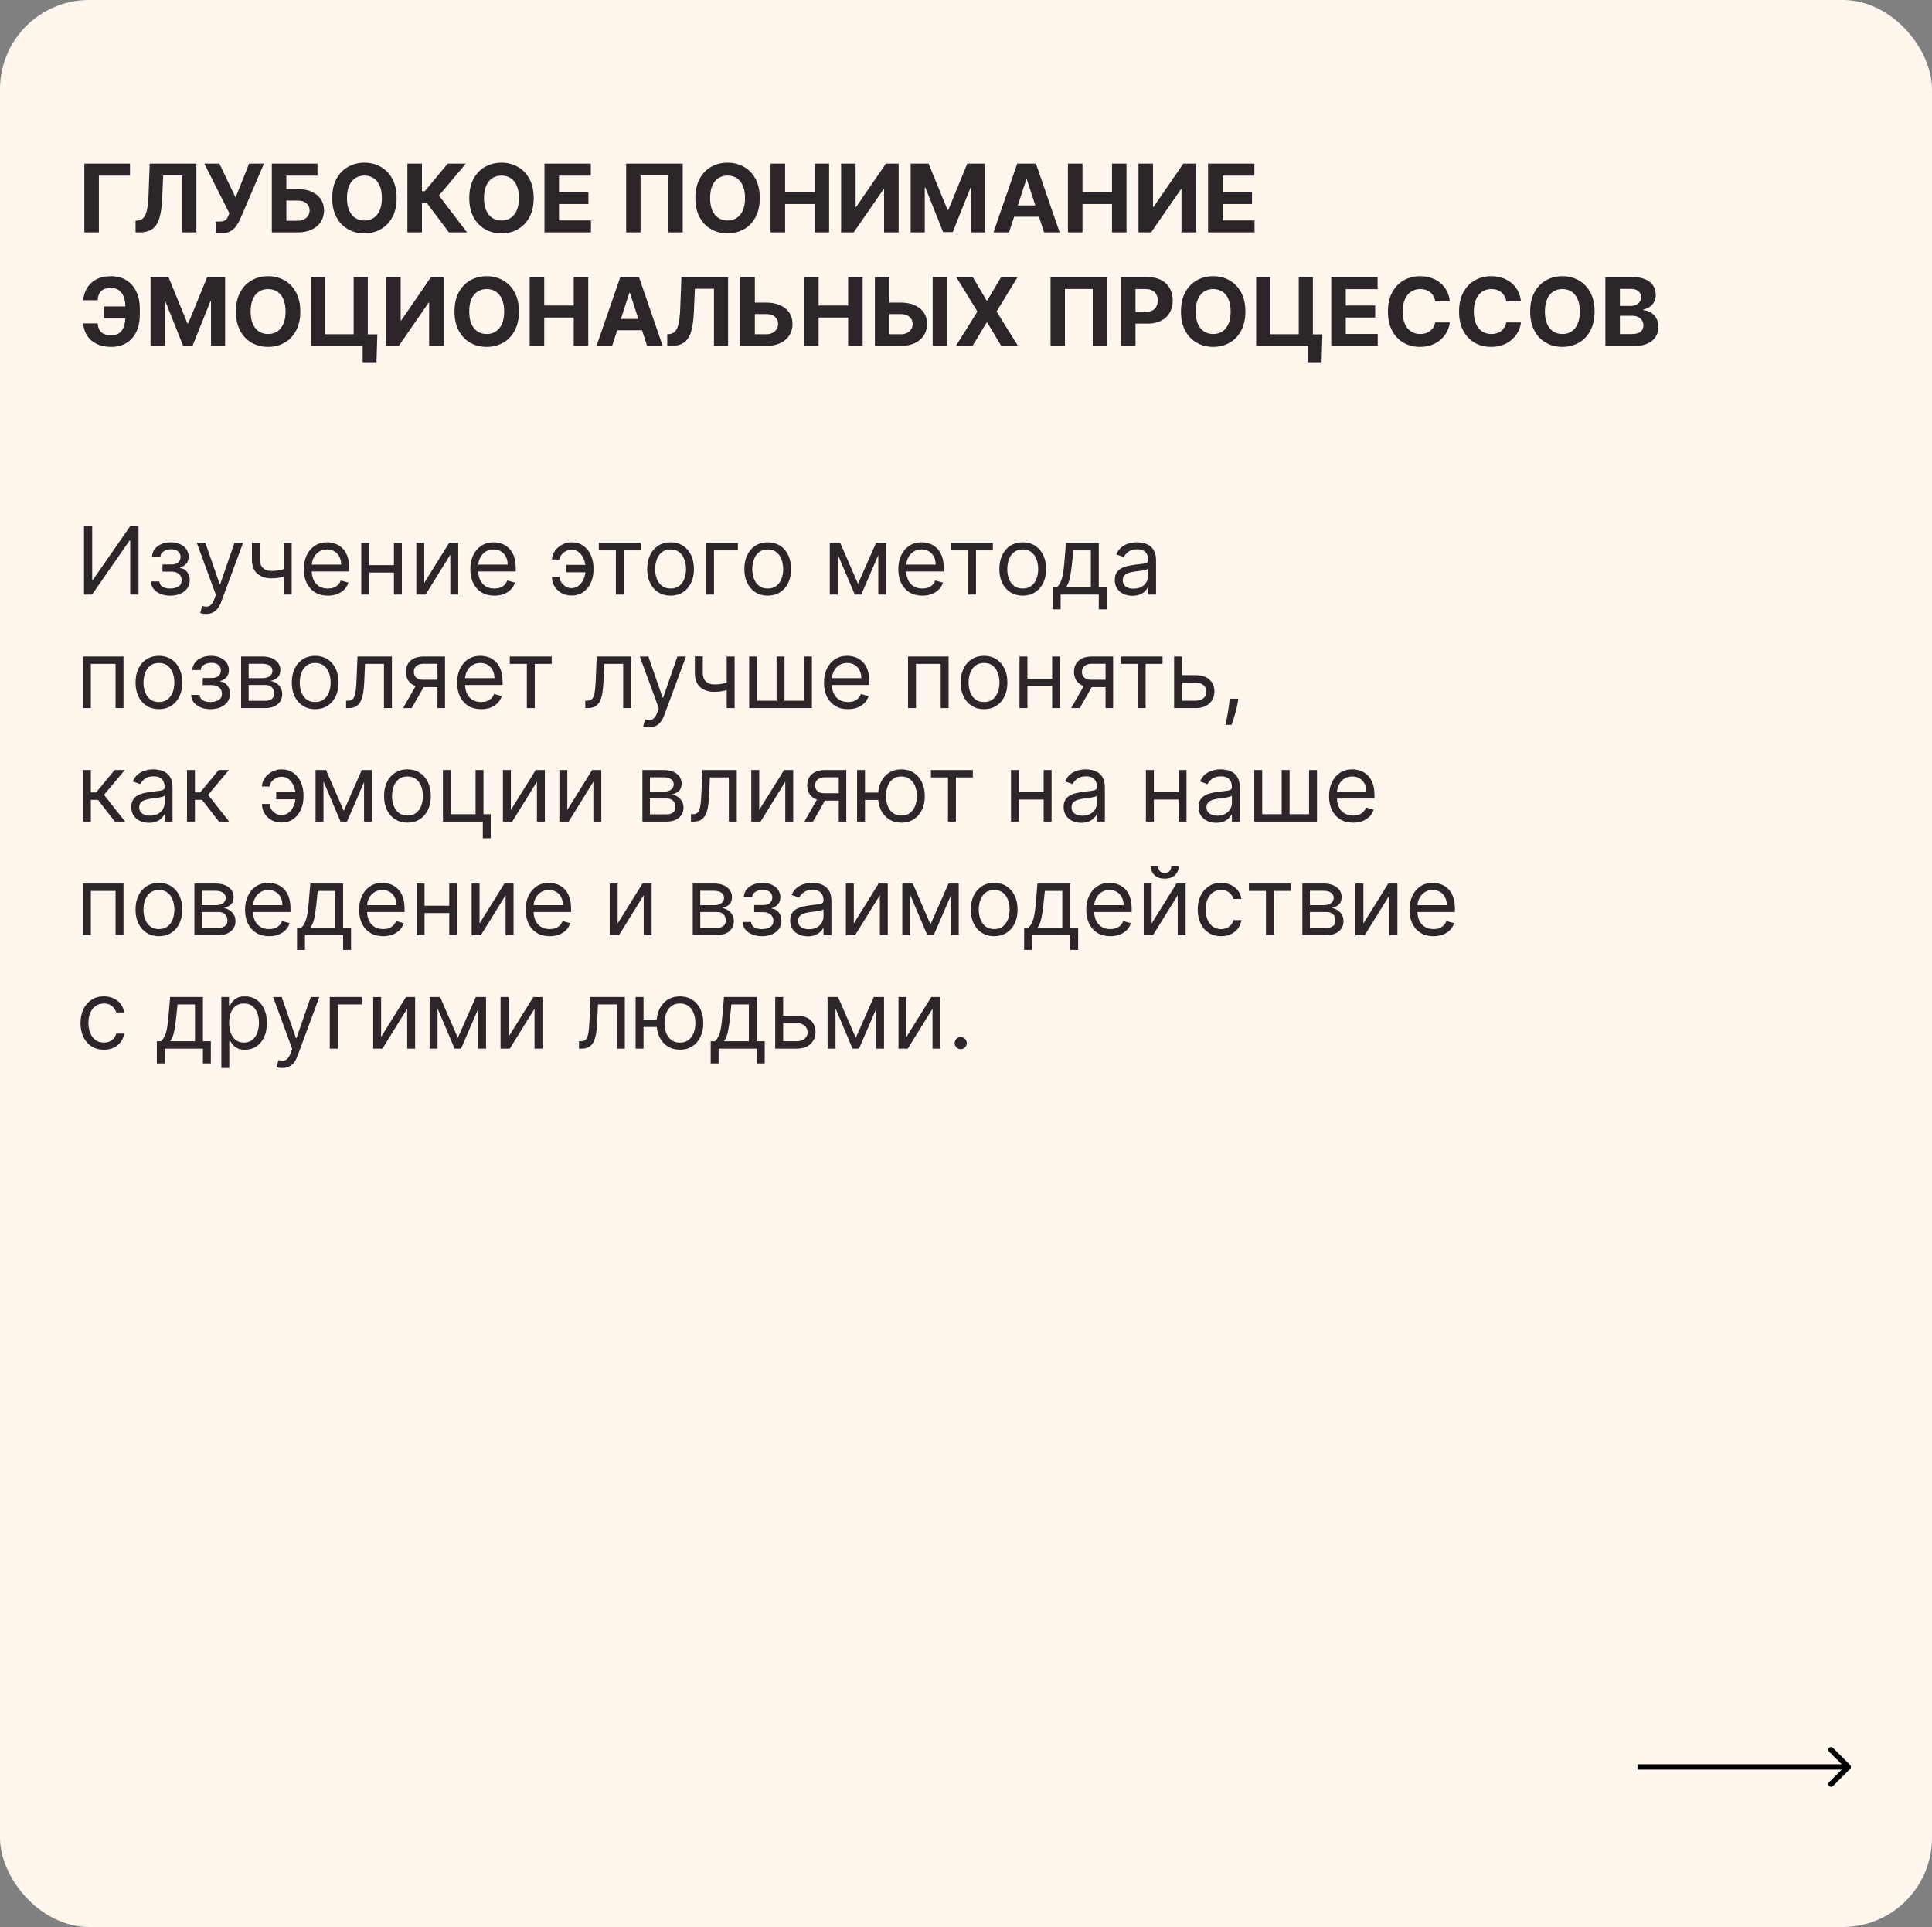 <?xml version="1.0" encoding="UTF-8"?> <svg xmlns="http://www.w3.org/2000/svg" width="715" height="713" viewBox="0 0 715 713" fill="none"><rect x="0" y="0" width="715" height="713" fill="#808080" stroke="none"/><rect width="715" height="713" rx="33" fill="#FFF6EE"></rect><path d="M48.103 60.545V64.983H36.594V86H31.212V60.545H48.103ZM50.17 86V81.675L50.891 81.613C51.819 81.538 52.568 81.186 53.14 80.556C53.712 79.918 54.139 78.903 54.42 77.511C54.71 76.111 54.897 74.23 54.98 71.868L55.402 60.545H72.678V86H67.446V64.858H60.399L60.001 73.72C59.868 76.57 59.529 78.899 58.982 80.705C58.443 82.512 57.581 83.846 56.397 84.707C55.22 85.569 53.608 86 51.562 86H50.17ZM79.862 86.348V81.973H81.242C81.93 81.973 82.485 81.89 82.908 81.724C83.33 81.55 83.666 81.298 83.914 80.966C84.171 80.626 84.387 80.204 84.561 79.698L84.871 78.866L75.624 60.545H81.192L87.183 73.074L92.192 60.545H97.686L88.911 81.004C88.488 81.948 87.987 82.826 87.407 83.638C86.835 84.451 86.102 85.105 85.207 85.602C84.312 86.099 83.169 86.348 81.776 86.348H79.862ZM100.597 86V60.545H117.488V64.983H105.979V69.954H110.118C112.131 69.954 113.867 70.281 115.325 70.936C116.792 71.582 117.923 72.498 118.719 73.683C119.514 74.868 119.912 76.264 119.912 77.871C119.912 79.471 119.514 80.883 118.719 82.11C117.923 83.328 116.792 84.281 115.325 84.968C113.867 85.656 112.131 86 110.118 86H100.597ZM105.979 81.675H110.118C111.079 81.675 111.891 81.501 112.554 81.153C113.217 80.796 113.718 80.328 114.058 79.748C114.406 79.16 114.58 78.518 114.58 77.822C114.58 76.811 114.194 75.957 113.424 75.261C112.662 74.557 111.559 74.205 110.118 74.205H105.979V81.675ZM146.786 73.273C146.786 76.049 146.26 78.41 145.208 80.357C144.164 82.305 142.739 83.792 140.932 84.819C139.134 85.838 137.112 86.348 134.867 86.348C132.605 86.348 130.575 85.834 128.777 84.807C126.979 83.779 125.558 82.292 124.514 80.345C123.47 78.398 122.948 76.04 122.948 73.273C122.948 70.497 123.47 68.135 124.514 66.188C125.558 64.241 126.979 62.758 128.777 61.739C130.575 60.711 132.605 60.197 134.867 60.197C137.112 60.197 139.134 60.711 140.932 61.739C142.739 62.758 144.164 64.241 145.208 66.188C146.26 68.135 146.786 70.497 146.786 73.273ZM141.33 73.273C141.33 71.475 141.061 69.958 140.522 68.724C139.992 67.489 139.242 66.553 138.272 65.915C137.303 65.277 136.168 64.958 134.867 64.958C133.566 64.958 132.431 65.277 131.461 65.915C130.492 66.553 129.738 67.489 129.199 68.724C128.669 69.958 128.404 71.475 128.404 73.273C128.404 75.071 128.669 76.587 129.199 77.822C129.738 79.056 130.492 79.993 131.461 80.631C132.431 81.269 133.566 81.588 134.867 81.588C136.168 81.588 137.303 81.269 138.272 80.631C139.242 79.993 139.992 79.056 140.522 77.822C141.061 76.587 141.33 75.071 141.33 73.273ZM166.172 86L157.994 75.15H156.155V86H150.773V60.545H156.155V70.712H157.236L165.688 60.545H172.387L162.456 72.353L172.847 86H166.172ZM197.509 73.273C197.509 76.049 196.983 78.41 195.93 80.357C194.886 82.305 193.461 83.792 191.655 84.819C189.857 85.838 187.835 86.348 185.59 86.348C183.328 86.348 181.297 85.834 179.499 84.807C177.701 83.779 176.28 82.292 175.236 80.345C174.192 78.398 173.67 76.04 173.67 73.273C173.67 70.497 174.192 68.135 175.236 66.188C176.28 64.241 177.701 62.758 179.499 61.739C181.297 60.711 183.328 60.197 185.59 60.197C187.835 60.197 189.857 60.711 191.655 61.739C193.461 62.758 194.886 64.241 195.93 66.188C196.983 68.135 197.509 70.497 197.509 73.273ZM192.053 73.273C192.053 71.475 191.783 69.958 191.245 68.724C190.714 67.489 189.965 66.553 188.995 65.915C188.026 65.277 186.89 64.958 185.59 64.958C184.289 64.958 183.153 65.277 182.184 65.915C181.215 66.553 180.461 67.489 179.922 68.724C179.392 69.958 179.127 71.475 179.127 73.273C179.127 75.071 179.392 76.587 179.922 77.822C180.461 79.056 181.215 79.993 182.184 80.631C183.153 81.269 184.289 81.588 185.59 81.588C186.89 81.588 188.026 81.269 188.995 80.631C189.965 79.993 190.714 79.056 191.245 77.822C191.783 76.587 192.053 75.071 192.053 73.273ZM201.496 86V60.545H218.648V64.983H206.877V71.048H217.765V75.485H206.877V81.563H218.697V86H201.496ZM252.666 60.545V86H247.346V64.921H237.055V86H231.735V60.545H252.666ZM281.181 73.273C281.181 76.049 280.655 78.41 279.602 80.357C278.558 82.305 277.133 83.792 275.327 84.819C273.529 85.838 271.507 86.348 269.261 86.348C266.999 86.348 264.969 85.834 263.171 84.807C261.373 83.779 259.952 82.292 258.908 80.345C257.864 78.398 257.342 76.04 257.342 73.273C257.342 70.497 257.864 68.135 258.908 66.188C259.952 64.241 261.373 62.758 263.171 61.739C264.969 60.711 266.999 60.197 269.261 60.197C271.507 60.197 273.529 60.711 275.327 61.739C277.133 62.758 278.558 64.241 279.602 66.188C280.655 68.135 281.181 70.497 281.181 73.273ZM275.725 73.273C275.725 71.475 275.455 69.958 274.917 68.724C274.386 67.489 273.636 66.553 272.667 65.915C271.698 65.277 270.562 64.958 269.261 64.958C267.961 64.958 266.825 65.277 265.856 65.915C264.886 66.553 264.132 67.489 263.594 68.724C263.064 69.958 262.798 71.475 262.798 73.273C262.798 75.071 263.064 76.587 263.594 77.822C264.132 79.056 264.886 79.993 265.856 80.631C266.825 81.269 267.961 81.588 269.261 81.588C270.562 81.588 271.698 81.269 272.667 80.631C273.636 79.993 274.386 79.056 274.917 77.822C275.455 76.587 275.725 75.071 275.725 73.273ZM285.167 86V60.545H290.549V71.048H301.474V60.545H306.844V86H301.474V75.485H290.549V86H285.167ZM311.281 60.545H316.65V76.554H316.861L327.861 60.545H332.572V86H327.19V69.979H327.003L315.942 86H311.281V60.545ZM337.018 60.545H343.655L350.665 77.648H350.963L357.973 60.545H364.61V86H359.39V69.432H359.179L352.592 85.876H349.037L342.449 69.37H342.238V86H337.018V60.545ZM373.432 86H367.665L376.452 60.545H383.387L392.162 86H386.395L380.019 66.362H379.82L373.432 86ZM373.071 75.995H386.694V80.196H373.071V75.995ZM395.226 86V60.545H400.608V71.048H411.533V60.545H416.902V86H411.533V75.485H400.608V86H395.226ZM421.339 60.545H426.709V76.554H426.92L437.92 60.545H442.63V86H437.248V69.979H437.062L426 86H421.339V60.545ZM447.077 86V60.545H464.229V64.983H452.458V71.048H463.346V75.485H452.458V81.563H464.278V86H447.077ZM49.346 113.396V117.709H38.371V113.396H49.346ZM30.79 119.66H36.147C36.238 121.118 36.694 122.216 37.514 122.954C38.334 123.691 39.548 124.06 41.156 124.06C42.465 124.06 43.505 123.753 44.275 123.14C45.046 122.527 45.601 121.645 45.941 120.493C46.28 119.333 46.45 117.945 46.45 116.329V114.266C46.45 112.6 46.256 111.196 45.866 110.053C45.485 108.901 44.901 108.031 44.114 107.442C43.335 106.854 42.336 106.56 41.118 106.56C39.917 106.56 38.964 106.742 38.26 107.107C37.555 107.471 37.041 107.993 36.718 108.673C36.395 109.344 36.196 110.156 36.122 111.109H30.765C30.931 109.435 31.411 107.927 32.207 106.585C33.01 105.234 34.15 104.165 35.625 103.378C37.108 102.591 38.939 102.197 41.118 102.197C43.281 102.197 45.158 102.69 46.749 103.676C48.34 104.663 49.57 106.059 50.44 107.865C51.31 109.671 51.745 111.809 51.745 114.278V116.342C51.745 118.811 51.318 120.944 50.465 122.743C49.62 124.532 48.406 125.916 46.823 126.894C45.24 127.863 43.351 128.348 41.156 128.348C39.059 128.348 37.261 127.983 35.761 127.254C34.262 126.517 33.089 125.498 32.244 124.197C31.399 122.888 30.914 121.375 30.79 119.66ZM55.719 102.545H62.356L69.366 119.648H69.665L76.674 102.545H83.311V128H78.091V111.432H77.88L71.293 127.876H67.738L61.151 111.37H60.939V128H55.719V102.545ZM111.137 115.273C111.137 118.049 110.611 120.41 109.558 122.357C108.514 124.304 107.089 125.792 105.283 126.819C103.485 127.838 101.463 128.348 99.218 128.348C96.955 128.348 94.925 127.834 93.127 126.807C91.329 125.779 89.908 124.292 88.864 122.345C87.82 120.398 87.298 118.04 87.298 115.273C87.298 112.497 87.82 110.135 88.864 108.188C89.908 106.241 91.329 104.758 93.127 103.739C94.925 102.711 96.955 102.197 99.218 102.197C101.463 102.197 103.485 102.711 105.283 103.739C107.089 104.758 108.514 106.241 109.558 108.188C110.611 110.135 111.137 112.497 111.137 115.273ZM105.681 115.273C105.681 113.475 105.411 111.958 104.873 110.724C104.342 109.489 103.593 108.553 102.623 107.915C101.654 107.277 100.518 106.958 99.218 106.958C97.917 106.958 96.781 107.277 95.812 107.915C94.843 108.553 94.088 109.489 93.55 110.724C93.02 111.958 92.754 113.475 92.754 115.273C92.754 117.071 93.02 118.587 93.55 119.822C94.088 121.056 94.843 121.993 95.812 122.631C96.781 123.269 97.917 123.588 99.218 123.588C100.518 123.588 101.654 123.269 102.623 122.631C103.593 121.993 104.342 121.056 104.873 119.822C105.411 118.587 105.681 117.071 105.681 115.273ZM139.646 123.7L139.335 134.016H134.214V128H132.425V123.7H139.646ZM115.123 128V102.545H120.294V123.675H130.883V102.545H136.116V128H115.123ZM142.912 102.545H148.281V118.554H148.492L159.492 102.545H164.202V128H158.821V111.979H158.634L147.572 128H142.912V102.545ZM192.04 115.273C192.04 118.049 191.514 120.41 190.462 122.357C189.418 124.304 187.993 125.792 186.186 126.819C184.388 127.838 182.366 128.348 180.121 128.348C177.859 128.348 175.829 127.834 174.031 126.807C172.233 125.779 170.812 124.292 169.767 122.345C168.723 120.398 168.201 118.04 168.201 115.273C168.201 112.497 168.723 110.135 169.767 108.188C170.812 106.241 172.233 104.758 174.031 103.739C175.829 102.711 177.859 102.197 180.121 102.197C182.366 102.197 184.388 102.711 186.186 103.739C187.993 104.758 189.418 106.241 190.462 108.188C191.514 110.135 192.04 112.497 192.04 115.273ZM186.584 115.273C186.584 113.475 186.315 111.958 185.776 110.724C185.246 109.489 184.496 108.553 183.526 107.915C182.557 107.277 181.422 106.958 180.121 106.958C178.82 106.958 177.685 107.277 176.715 107.915C175.746 108.553 174.992 109.489 174.453 110.724C173.923 111.958 173.658 113.475 173.658 115.273C173.658 117.071 173.923 118.587 174.453 119.822C174.992 121.056 175.746 121.993 176.715 122.631C177.685 123.269 178.82 123.588 180.121 123.588C181.422 123.588 182.557 123.269 183.526 122.631C184.496 121.993 185.246 121.056 185.776 119.822C186.315 118.587 186.584 117.071 186.584 115.273ZM196.027 128V102.545H201.409V113.048H212.334V102.545H217.703V128H212.334V117.485H201.409V128H196.027ZM226.528 128H220.76L229.548 102.545H236.483L245.258 128H239.491L233.115 108.362H232.916L226.528 128ZM226.167 117.995H239.789V122.196H226.167V117.995ZM246.942 128V123.675L247.663 123.613C248.591 123.538 249.341 123.186 249.913 122.556C250.484 121.918 250.911 120.903 251.193 119.511C251.483 118.111 251.669 116.23 251.752 113.868L252.175 102.545H269.451V128H264.218V106.858H257.171L256.773 115.72C256.641 118.571 256.301 120.899 255.754 122.705C255.216 124.512 254.354 125.846 253.169 126.707C251.992 127.569 250.381 128 248.334 128H246.942ZM277.43 111.954H283.496C285.518 111.954 287.258 112.281 288.716 112.936C290.183 113.582 291.314 114.498 292.109 115.683C292.904 116.868 293.298 118.264 293.29 119.871C293.298 121.471 292.904 122.883 292.109 124.11C291.314 125.328 290.183 126.281 288.716 126.968C287.258 127.656 285.518 128 283.496 128H273.988V102.545H279.357V123.675H283.496C284.465 123.675 285.281 123.501 285.944 123.153C286.607 122.796 287.108 122.328 287.448 121.748C287.796 121.16 287.966 120.518 287.958 119.822C287.966 118.811 287.585 117.957 286.814 117.261C286.052 116.557 284.946 116.205 283.496 116.205H277.43V111.954ZM297.575 128V102.545H302.956V113.048H313.881V102.545H319.251V128H313.881V117.485H302.956V128H297.575ZM327.23 111.954H333.296C335.317 111.954 337.057 112.281 338.516 112.936C339.982 113.582 341.113 114.498 341.909 115.683C342.704 116.868 343.098 118.264 343.09 119.871C343.098 121.471 342.704 122.883 341.909 124.11C341.113 125.328 339.982 126.281 338.516 126.968C337.057 127.656 335.317 128 333.296 128H323.787V102.545H329.157V123.675H333.296C334.265 123.675 335.081 123.501 335.744 123.153C336.407 122.796 336.908 122.328 337.248 121.748C337.596 121.16 337.766 120.518 337.758 119.822C337.766 118.811 337.385 117.957 336.614 117.261C335.852 116.557 334.746 116.205 333.296 116.205H327.23V111.954ZM350.535 102.545V128H345.165V102.545H350.535ZM360.009 102.545L365.142 111.221H365.341L370.499 102.545H376.576L368.808 115.273L376.75 128H370.561L365.341 119.312H365.142L359.922 128H353.757L361.724 115.273L353.906 102.545H360.009ZM409.721 102.545V128H404.402V106.92H394.111V128H388.791V102.545H409.721ZM414.845 128V102.545H424.888C426.818 102.545 428.463 102.914 429.822 103.652C431.181 104.381 432.217 105.396 432.929 106.697C433.65 107.989 434.011 109.481 434.011 111.171C434.011 112.862 433.646 114.353 432.917 115.646C432.188 116.938 431.131 117.945 429.748 118.666C428.372 119.387 426.707 119.747 424.751 119.747H418.35V115.434H423.881C424.917 115.434 425.77 115.256 426.441 114.9C427.121 114.535 427.626 114.034 427.958 113.396C428.297 112.75 428.467 112.008 428.467 111.171C428.467 110.326 428.297 109.589 427.958 108.959C427.626 108.321 427.121 107.828 426.441 107.48C425.762 107.123 424.9 106.945 423.856 106.945H420.227V128H414.845ZM460.898 115.273C460.898 118.049 460.371 120.41 459.319 122.357C458.275 124.304 456.85 125.792 455.044 126.819C453.246 127.838 451.224 128.348 448.978 128.348C446.716 128.348 444.686 127.834 442.888 126.807C441.09 125.779 439.669 124.292 438.625 122.345C437.581 120.398 437.059 118.04 437.059 115.273C437.059 112.497 437.581 110.135 438.625 108.188C439.669 106.241 441.09 104.758 442.888 103.739C444.686 102.711 446.716 102.197 448.978 102.197C451.224 102.197 453.246 102.711 455.044 103.739C456.85 104.758 458.275 106.241 459.319 108.188C460.371 110.135 460.898 112.497 460.898 115.273ZM455.441 115.273C455.441 113.475 455.172 111.958 454.633 110.724C454.103 109.489 453.353 108.553 452.384 107.915C451.414 107.277 450.279 106.958 448.978 106.958C447.677 106.958 446.542 107.277 445.573 107.915C444.603 108.553 443.849 109.489 443.311 110.724C442.78 111.958 442.515 113.475 442.515 115.273C442.515 117.071 442.78 118.587 443.311 119.822C443.849 121.056 444.603 121.993 445.573 122.631C446.542 123.269 447.677 123.588 448.978 123.588C450.279 123.588 451.414 123.269 452.384 122.631C453.353 121.993 454.103 121.056 454.633 119.822C455.172 118.587 455.441 117.071 455.441 115.273ZM489.407 123.7L489.096 134.016H483.975V128H482.185V123.7H489.407ZM464.884 128V102.545H470.055V123.675H480.644V102.545H485.877V128H464.884ZM492.672 128V102.545H509.824V106.983H498.054V113.048H508.942V117.485H498.054V123.563H509.874V128H492.672ZM536.562 111.457H531.118C531.019 110.753 530.816 110.127 530.509 109.58C530.203 109.025 529.809 108.553 529.328 108.163C528.848 107.774 528.293 107.476 527.663 107.268C527.042 107.061 526.366 106.958 525.637 106.958C524.32 106.958 523.172 107.285 522.194 107.94C521.217 108.586 520.458 109.531 519.92 110.773C519.381 112.008 519.112 113.508 519.112 115.273C519.112 117.087 519.381 118.612 519.92 119.847C520.467 121.081 521.229 122.013 522.207 122.643C523.184 123.273 524.315 123.588 525.6 123.588C526.321 123.588 526.988 123.492 527.601 123.302C528.222 123.111 528.773 122.834 529.254 122.469C529.734 122.096 530.132 121.645 530.447 121.114C530.77 120.584 530.994 119.979 531.118 119.3L536.562 119.325C536.421 120.493 536.069 121.62 535.506 122.705C534.951 123.782 534.201 124.748 533.256 125.601C532.32 126.446 531.201 127.118 529.9 127.615C528.608 128.104 527.145 128.348 525.513 128.348C523.242 128.348 521.212 127.834 519.423 126.807C517.641 125.779 516.232 124.292 515.197 122.345C514.169 120.398 513.656 118.04 513.656 115.273C513.656 112.497 514.178 110.135 515.222 108.188C516.266 106.241 517.683 104.758 519.472 103.739C521.262 102.711 523.276 102.197 525.513 102.197C526.988 102.197 528.355 102.405 529.614 102.819C530.882 103.233 532.005 103.838 532.983 104.634C533.96 105.421 534.756 106.386 535.369 107.529C535.99 108.673 536.388 109.982 536.562 111.457ZM562.881 111.457H557.437C557.337 110.753 557.134 110.127 556.828 109.58C556.521 109.025 556.127 108.553 555.647 108.163C555.166 107.774 554.611 107.476 553.981 107.268C553.36 107.061 552.685 106.958 551.955 106.958C550.638 106.958 549.49 107.285 548.513 107.94C547.535 108.586 546.777 109.531 546.238 110.773C545.7 112.008 545.43 113.508 545.43 115.273C545.43 117.087 545.7 118.612 546.238 119.847C546.785 121.081 547.547 122.013 548.525 122.643C549.503 123.273 550.634 123.588 551.918 123.588C552.639 123.588 553.306 123.492 553.919 123.302C554.541 123.111 555.092 122.834 555.572 122.469C556.053 122.096 556.451 121.645 556.765 121.114C557.089 120.584 557.312 119.979 557.437 119.3L562.881 119.325C562.74 120.493 562.387 121.62 561.824 122.705C561.269 123.782 560.519 124.748 559.574 125.601C558.638 126.446 557.519 127.118 556.219 127.615C554.926 128.104 553.463 128.348 551.831 128.348C549.561 128.348 547.531 127.834 545.741 126.807C543.959 125.779 542.551 124.292 541.515 122.345C540.488 120.398 539.974 118.04 539.974 115.273C539.974 112.497 540.496 110.135 541.54 108.188C542.584 106.241 544.001 104.758 545.791 103.739C547.58 102.711 549.594 102.197 551.831 102.197C553.306 102.197 554.673 102.405 555.933 102.819C557.2 103.233 558.323 103.838 559.301 104.634C560.279 105.421 561.074 106.386 561.687 107.529C562.309 108.673 562.706 109.982 562.881 111.457ZM590.131 115.273C590.131 118.049 589.605 120.41 588.553 122.357C587.509 124.304 586.083 125.792 584.277 126.819C582.479 127.838 580.457 128.348 578.212 128.348C575.95 128.348 573.92 127.834 572.121 126.807C570.323 125.779 568.902 124.292 567.858 122.345C566.814 120.398 566.292 118.04 566.292 115.273C566.292 112.497 566.814 110.135 567.858 108.188C568.902 106.241 570.323 104.758 572.121 103.739C573.92 102.711 575.95 102.197 578.212 102.197C580.457 102.197 582.479 102.711 584.277 103.739C586.083 104.758 587.509 106.241 588.553 108.188C589.605 110.135 590.131 112.497 590.131 115.273ZM584.675 115.273C584.675 113.475 584.405 111.958 583.867 110.724C583.337 109.489 582.587 108.553 581.617 107.915C580.648 107.277 579.513 106.958 578.212 106.958C576.911 106.958 575.776 107.277 574.806 107.915C573.837 108.553 573.083 109.489 572.544 110.724C572.014 111.958 571.749 113.475 571.749 115.273C571.749 117.071 572.014 118.587 572.544 119.822C573.083 121.056 573.837 121.993 574.806 122.631C575.776 123.269 576.911 123.588 578.212 123.588C579.513 123.588 580.648 123.269 581.617 122.631C582.587 121.993 583.337 121.056 583.867 119.822C584.405 118.587 584.675 117.071 584.675 115.273ZM594.118 128V102.545H604.309C606.182 102.545 607.744 102.823 608.995 103.378C610.246 103.933 611.187 104.704 611.816 105.69C612.446 106.668 612.761 107.795 612.761 109.071C612.761 110.065 612.562 110.939 612.165 111.693C611.767 112.439 611.22 113.052 610.524 113.533C609.836 114.005 609.049 114.341 608.162 114.539V114.788C609.132 114.829 610.039 115.103 610.884 115.608C611.738 116.114 612.43 116.822 612.96 117.734C613.49 118.637 613.755 119.714 613.755 120.965C613.755 122.316 613.42 123.521 612.749 124.582C612.086 125.634 611.104 126.467 609.803 127.08C608.502 127.693 606.899 128 604.993 128H594.118ZM599.499 123.6H603.887C605.387 123.6 606.48 123.314 607.168 122.743C607.856 122.163 608.2 121.392 608.2 120.431C608.2 119.726 608.03 119.105 607.69 118.566C607.35 118.028 606.866 117.605 606.236 117.299C605.614 116.992 604.873 116.839 604.011 116.839H599.499V123.6ZM599.499 113.197H603.489C604.227 113.197 604.881 113.069 605.453 112.812C606.033 112.547 606.489 112.174 606.82 111.693C607.16 111.213 607.33 110.637 607.33 109.966C607.33 109.046 607.002 108.304 606.348 107.741C605.701 107.177 604.782 106.896 603.589 106.896H599.499V113.197Z" fill="#2C252A"></path><path d="M31.082 194.545H34.115V214.581H34.364L48.284 194.545H51.267V220H48.185V200.014H47.936L34.065 220H31.082V194.545ZM55.844 215.128H58.976C59.042 215.99 59.432 216.644 60.144 217.092C60.865 217.539 61.802 217.763 62.953 217.763C64.13 217.763 65.137 217.522 65.974 217.042C66.811 216.553 67.229 215.766 67.229 214.68C67.229 214.042 67.072 213.487 66.757 213.015C66.442 212.534 65.999 212.161 65.427 211.896C64.855 211.631 64.18 211.499 63.401 211.499H60.12V208.864H63.401C64.569 208.864 65.431 208.598 65.986 208.068C66.549 207.538 66.831 206.875 66.831 206.08C66.831 205.226 66.529 204.542 65.924 204.029C65.319 203.507 64.461 203.246 63.351 203.246C62.233 203.246 61.3 203.498 60.555 204.004C59.809 204.501 59.415 205.143 59.374 205.93H56.291C56.325 204.903 56.639 203.996 57.236 203.208C57.833 202.413 58.645 201.792 59.672 201.344C60.7 200.888 61.876 200.661 63.202 200.661C64.544 200.661 65.709 200.897 66.695 201.369C67.689 201.833 68.455 202.467 68.994 203.271C69.541 204.066 69.814 204.969 69.814 205.98C69.814 207.057 69.512 207.927 68.907 208.59C68.302 209.253 67.544 209.725 66.632 210.007V210.206C67.353 210.256 67.979 210.488 68.509 210.902C69.048 211.308 69.466 211.842 69.764 212.505C70.063 213.16 70.212 213.885 70.212 214.68C70.212 215.84 69.901 216.851 69.28 217.713C68.658 218.567 67.805 219.229 66.719 219.702C65.634 220.166 64.395 220.398 63.003 220.398C61.653 220.398 60.443 220.178 59.374 219.739C58.305 219.292 57.456 218.674 56.826 217.887C56.205 217.092 55.877 216.172 55.844 215.128ZM76.221 227.159C75.724 227.159 75.281 227.118 74.891 227.035C74.502 226.96 74.233 226.886 74.084 226.811L74.829 224.226C75.542 224.408 76.172 224.474 76.719 224.425C77.265 224.375 77.75 224.131 78.173 223.691C78.603 223.261 78.997 222.56 79.353 221.591L79.9 220.099L72.841 200.909H76.022L81.292 216.122H81.491L86.761 200.909H89.943L81.839 222.784C81.475 223.77 81.023 224.586 80.484 225.233C79.946 225.887 79.32 226.372 78.608 226.687C77.903 227.002 77.108 227.159 76.221 227.159ZM107.949 200.909V220H105.016V200.909H107.949ZM106.806 210.007V212.741C106.143 212.99 105.484 213.21 104.83 213.4C104.175 213.583 103.487 213.728 102.767 213.835C102.046 213.935 101.254 213.984 100.393 213.984C98.23 213.984 96.494 213.4 95.185 212.232C93.884 211.064 93.234 209.311 93.234 206.974V200.859H96.167V206.974C96.167 207.952 96.353 208.756 96.726 209.386C97.099 210.015 97.604 210.484 98.242 210.79C98.88 211.097 99.597 211.25 100.393 211.25C101.635 211.25 102.758 211.138 103.761 210.914C104.772 210.682 105.787 210.38 106.806 210.007ZM121.335 220.398C119.496 220.398 117.909 219.992 116.575 219.18C115.249 218.359 114.226 217.216 113.505 215.749C112.793 214.274 112.436 212.559 112.436 210.604C112.436 208.648 112.793 206.925 113.505 205.433C114.226 203.933 115.229 202.765 116.513 201.928C117.806 201.083 119.314 200.661 121.037 200.661C122.031 200.661 123.013 200.826 123.983 201.158C124.952 201.489 125.835 202.028 126.63 202.773C127.426 203.511 128.059 204.489 128.532 205.707C129.004 206.925 129.24 208.424 129.24 210.206V211.449H114.524V208.913H126.257C126.257 207.836 126.042 206.875 125.611 206.03C125.188 205.185 124.584 204.518 123.796 204.029C123.017 203.54 122.098 203.295 121.037 203.295C119.869 203.295 118.858 203.585 118.004 204.165C117.159 204.737 116.509 205.483 116.053 206.403C115.597 207.322 115.369 208.308 115.369 209.361V211.051C115.369 212.493 115.618 213.715 116.115 214.718C116.621 215.712 117.321 216.47 118.216 216.992C119.111 217.506 120.151 217.763 121.335 217.763C122.106 217.763 122.802 217.655 123.423 217.44C124.053 217.216 124.596 216.884 125.052 216.445C125.507 215.998 125.86 215.443 126.108 214.78L128.942 215.575C128.644 216.536 128.142 217.382 127.438 218.111C126.734 218.832 125.864 219.395 124.828 219.801C123.792 220.199 122.628 220.398 121.335 220.398ZM146.479 209.112V211.847H135.939V209.112H146.479ZM136.635 200.909V220H133.702V200.909H136.635ZM148.716 200.909V220H145.783V200.909H148.716ZM157.007 215.675L166.204 200.909H169.585V220H166.651V205.234L157.504 220H154.073V200.909H157.007V215.675ZM182.961 220.398C181.122 220.398 179.535 219.992 178.201 219.18C176.875 218.359 175.852 217.216 175.131 215.749C174.419 214.274 174.062 212.559 174.062 210.604C174.062 208.648 174.419 206.925 175.131 205.433C175.852 203.933 176.855 202.765 178.139 201.928C179.432 201.083 180.94 200.661 182.663 200.661C183.657 200.661 184.639 200.826 185.609 201.158C186.578 201.489 187.461 202.028 188.256 202.773C189.052 203.511 189.685 204.489 190.158 205.707C190.63 206.925 190.866 208.424 190.866 210.206V211.449H176.15V208.913H187.883C187.883 207.836 187.668 206.875 187.237 206.03C186.814 205.185 186.209 204.518 185.422 204.029C184.643 203.54 183.724 203.295 182.663 203.295C181.495 203.295 180.484 203.585 179.63 204.165C178.785 204.737 178.135 205.483 177.679 206.403C177.223 207.322 176.995 208.308 176.995 209.361V211.051C176.995 212.493 177.244 213.715 177.741 214.718C178.247 215.712 178.947 216.47 179.842 216.992C180.737 217.506 181.776 217.763 182.961 217.763C183.732 217.763 184.428 217.655 185.049 217.44C185.679 217.216 186.222 216.884 186.678 216.445C187.133 215.998 187.486 215.443 187.734 214.78L190.568 215.575C190.27 216.536 189.768 217.382 189.064 218.111C188.36 218.832 187.49 219.395 186.454 219.801C185.418 220.199 184.254 220.398 182.961 220.398ZM211.486 203.395C210.823 203.403 210.156 203.573 209.485 203.904C208.822 204.236 208.267 204.675 207.819 205.222C207.38 205.761 207.161 206.361 207.161 207.024H204.277C204.277 206.196 204.476 205.4 204.874 204.638C205.271 203.875 205.806 203.196 206.477 202.599C207.156 202.003 207.927 201.531 208.789 201.183C209.659 200.835 210.558 200.661 211.486 200.661C213.226 200.661 214.701 201.1 215.911 201.978C217.129 202.856 218.053 204.016 218.682 205.458C219.32 206.9 219.639 208.466 219.639 210.156V210.852C219.639 212.534 219.32 214.1 218.682 215.55C218.053 216.992 217.129 218.152 215.911 219.031C214.701 219.909 213.226 220.348 211.486 220.348C210.094 220.348 208.855 220.041 207.77 219.428C206.684 218.807 205.831 217.978 205.209 216.942C204.588 215.907 204.277 214.755 204.277 213.487H207.161C207.161 214.208 207.364 214.883 207.77 215.513C208.184 216.135 208.718 216.64 209.373 217.029C210.036 217.411 210.74 217.605 211.486 217.614C212.596 217.605 213.541 217.257 214.32 216.57C215.099 215.882 215.691 215.02 216.097 213.984C216.503 212.949 216.706 211.905 216.706 210.852V210.156C216.706 209.079 216.503 208.027 216.097 206.999C215.699 205.964 215.111 205.106 214.332 204.426C213.562 203.747 212.613 203.403 211.486 203.395ZM217.899 209.013V211.747H209.547V209.013H217.899ZM221.612 203.643V200.909H237.124V203.643H230.86V220H227.926V203.643H221.612ZM248.167 220.398C246.443 220.398 244.931 219.988 243.63 219.167C242.338 218.347 241.327 217.199 240.598 215.724C239.877 214.25 239.516 212.526 239.516 210.554C239.516 208.565 239.877 206.829 240.598 205.346C241.327 203.863 242.338 202.711 243.63 201.891C244.931 201.071 246.443 200.661 248.167 200.661C249.89 200.661 251.398 201.071 252.691 201.891C253.992 202.711 255.003 203.863 255.724 205.346C256.453 206.829 256.817 208.565 256.817 210.554C256.817 212.526 256.453 214.25 255.724 215.724C255.003 217.199 253.992 218.347 252.691 219.167C251.398 219.988 249.89 220.398 248.167 220.398ZM248.167 217.763C249.476 217.763 250.553 217.427 251.398 216.756C252.244 216.085 252.869 215.202 253.275 214.109C253.681 213.015 253.884 211.83 253.884 210.554C253.884 209.278 253.681 208.089 253.275 206.987C252.869 205.885 252.244 204.994 251.398 204.315C250.553 203.635 249.476 203.295 248.167 203.295C246.858 203.295 245.781 203.635 244.935 204.315C244.09 204.994 243.465 205.885 243.059 206.987C242.653 208.089 242.45 209.278 242.45 210.554C242.45 211.83 242.653 213.015 243.059 214.109C243.465 215.202 244.09 216.085 244.935 216.756C245.781 217.427 246.858 217.763 248.167 217.763ZM273.078 200.909V203.643H264.228V220H261.295V200.909H273.078ZM284.124 220.398C282.4 220.398 280.888 219.988 279.587 219.167C278.295 218.347 277.284 217.199 276.555 215.724C275.834 214.25 275.473 212.526 275.473 210.554C275.473 208.565 275.834 206.829 276.555 205.346C277.284 203.863 278.295 202.711 279.587 201.891C280.888 201.071 282.4 200.661 284.124 200.661C285.847 200.661 287.355 201.071 288.648 201.891C289.949 202.711 290.96 203.863 291.681 205.346C292.41 206.829 292.775 208.565 292.775 210.554C292.775 212.526 292.41 214.25 291.681 215.724C290.96 217.199 289.949 218.347 288.648 219.167C287.355 219.988 285.847 220.398 284.124 220.398ZM284.124 217.763C285.433 217.763 286.51 217.427 287.355 216.756C288.201 216.085 288.826 215.202 289.232 214.109C289.638 213.015 289.841 211.83 289.841 210.554C289.841 209.278 289.638 208.089 289.232 206.987C288.826 205.885 288.201 204.994 287.355 204.315C286.51 203.635 285.433 203.295 284.124 203.295C282.815 203.295 281.738 203.635 280.892 204.315C280.047 204.994 279.422 205.885 279.016 206.987C278.61 208.089 278.407 209.278 278.407 210.554C278.407 211.83 278.61 213.015 279.016 214.109C279.422 215.202 280.047 216.085 280.892 216.756C281.738 217.427 282.815 217.763 284.124 217.763ZM317.536 216.023L324.198 200.909H326.982L318.729 220H316.343L308.239 200.909H310.974L317.536 216.023ZM310.029 200.909V220H307.096V200.909H310.029ZM325.043 220V200.909H327.976V220H325.043ZM341.35 220.398C339.511 220.398 337.924 219.992 336.59 219.18C335.264 218.359 334.241 217.216 333.52 215.749C332.807 214.274 332.451 212.559 332.451 210.604C332.451 208.648 332.807 206.925 333.52 205.433C334.241 203.933 335.243 202.765 336.528 201.928C337.82 201.083 339.328 200.661 341.052 200.661C342.046 200.661 343.028 200.826 343.997 201.158C344.967 201.489 345.849 202.028 346.645 202.773C347.44 203.511 348.074 204.489 348.546 205.707C349.019 206.925 349.255 208.424 349.255 210.206V211.449H334.539V208.913H346.272C346.272 207.836 346.056 206.875 345.626 206.03C345.203 205.185 344.598 204.518 343.811 204.029C343.032 203.54 342.112 203.295 341.052 203.295C339.883 203.295 338.873 203.585 338.019 204.165C337.174 204.737 336.523 205.483 336.068 206.403C335.612 207.322 335.384 208.308 335.384 209.361V211.051C335.384 212.493 335.633 213.715 336.13 214.718C336.635 215.712 337.335 216.47 338.23 216.992C339.125 217.506 340.165 217.763 341.35 217.763C342.121 217.763 342.817 217.655 343.438 217.44C344.068 217.216 344.611 216.884 345.066 216.445C345.522 215.998 345.874 215.443 346.123 214.78L348.957 215.575C348.658 216.536 348.157 217.382 347.453 218.111C346.748 218.832 345.878 219.395 344.843 219.801C343.807 220.199 342.643 220.398 341.35 220.398ZM351.94 203.643V200.909H367.451V203.643H361.187V220H358.253V203.643H351.94ZM378.494 220.398C376.771 220.398 375.258 219.988 373.957 219.167C372.665 218.347 371.654 217.199 370.925 215.724C370.204 214.25 369.843 212.526 369.843 210.554C369.843 208.565 370.204 206.829 370.925 205.346C371.654 203.863 372.665 202.711 373.957 201.891C375.258 201.071 376.771 200.661 378.494 200.661C380.218 200.661 381.726 201.071 383.018 201.891C384.319 202.711 385.33 203.863 386.051 205.346C386.78 206.829 387.145 208.565 387.145 210.554C387.145 212.526 386.78 214.25 386.051 215.724C385.33 217.199 384.319 218.347 383.018 219.167C381.726 219.988 380.218 220.398 378.494 220.398ZM378.494 217.763C379.803 217.763 380.88 217.427 381.726 216.756C382.571 216.085 383.196 215.202 383.602 214.109C384.008 213.015 384.211 211.83 384.211 210.554C384.211 209.278 384.008 208.089 383.602 206.987C383.196 205.885 382.571 204.994 381.726 204.315C380.88 203.635 379.803 203.295 378.494 203.295C377.185 203.295 376.108 203.635 375.263 204.315C374.417 204.994 373.792 205.885 373.386 206.987C372.98 208.089 372.777 209.278 372.777 210.554C372.777 211.83 372.98 213.015 373.386 214.109C373.792 215.202 374.417 216.085 375.263 216.756C376.108 217.427 377.185 217.763 378.494 217.763ZM389.584 225.469V217.266H391.175C391.564 216.86 391.9 216.42 392.181 215.948C392.463 215.476 392.708 214.917 392.915 214.27C393.13 213.616 393.313 212.82 393.462 211.884C393.611 210.939 393.743 209.8 393.859 208.466L394.506 200.909H406.636V217.266H409.57V225.469H406.636V220H392.517V225.469H389.584ZM394.506 217.266H403.703V203.643H397.24L396.743 208.466C396.536 210.463 396.279 212.207 395.972 213.699C395.666 215.19 395.177 216.379 394.506 217.266ZM419.081 220.447C417.871 220.447 416.773 220.22 415.787 219.764C414.801 219.3 414.018 218.633 413.438 217.763C412.858 216.884 412.568 215.824 412.568 214.581C412.568 213.487 412.784 212.601 413.214 211.921C413.645 211.233 414.221 210.695 414.942 210.305C415.663 209.916 416.458 209.626 417.328 209.435C418.207 209.237 419.089 209.079 419.976 208.963C421.136 208.814 422.076 208.702 422.797 208.627C423.526 208.545 424.057 208.408 424.388 208.217C424.728 208.027 424.898 207.695 424.898 207.223V207.124C424.898 205.897 424.562 204.944 423.891 204.265C423.228 203.585 422.221 203.246 420.871 203.246C419.47 203.246 418.372 203.552 417.577 204.165C416.782 204.779 416.222 205.433 415.899 206.129L413.115 205.135C413.612 203.975 414.275 203.072 415.104 202.425C415.94 201.771 416.852 201.315 417.838 201.058C418.832 200.793 419.81 200.661 420.771 200.661C421.384 200.661 422.089 200.735 422.884 200.884C423.688 201.025 424.463 201.319 425.208 201.767C425.962 202.214 426.588 202.889 427.085 203.793C427.582 204.696 427.831 205.906 427.831 207.422V220H424.898V217.415H424.748C424.55 217.829 424.218 218.272 423.754 218.745C423.29 219.217 422.673 219.619 421.902 219.95C421.132 220.282 420.191 220.447 419.081 220.447ZM419.528 217.812C420.688 217.812 421.666 217.585 422.462 217.129C423.265 216.673 423.87 216.085 424.276 215.364C424.69 214.643 424.898 213.885 424.898 213.089V210.405C424.773 210.554 424.5 210.691 424.077 210.815C423.663 210.931 423.182 211.035 422.636 211.126C422.097 211.209 421.571 211.283 421.057 211.349C420.552 211.407 420.141 211.457 419.827 211.499C419.064 211.598 418.352 211.76 417.689 211.983C417.034 212.199 416.504 212.526 416.098 212.965C415.7 213.396 415.501 213.984 415.501 214.73C415.501 215.749 415.878 216.52 416.632 217.042C417.395 217.556 418.36 217.812 419.528 217.812ZM30.685 262V242.909H45.699V262H42.766V245.643H33.618V262H30.685ZM58.811 262.398C57.088 262.398 55.576 261.988 54.275 261.167C52.982 260.347 51.971 259.199 51.242 257.724C50.521 256.25 50.161 254.526 50.161 252.554C50.161 250.565 50.521 248.829 51.242 247.346C51.971 245.863 52.982 244.711 54.275 243.891C55.576 243.071 57.088 242.661 58.811 242.661C60.535 242.661 62.043 243.071 63.336 243.891C64.636 244.711 65.647 245.863 66.368 247.346C67.097 248.829 67.462 250.565 67.462 252.554C67.462 254.526 67.097 256.25 66.368 257.724C65.647 259.199 64.636 260.347 63.336 261.167C62.043 261.988 60.535 262.398 58.811 262.398ZM58.811 259.763C60.121 259.763 61.198 259.427 62.043 258.756C62.888 258.085 63.514 257.202 63.92 256.109C64.326 255.015 64.529 253.83 64.529 252.554C64.529 251.278 64.326 250.089 63.92 248.987C63.514 247.885 62.888 246.994 62.043 246.315C61.198 245.635 60.121 245.295 58.811 245.295C57.502 245.295 56.425 245.635 55.58 246.315C54.735 246.994 54.109 247.885 53.703 248.987C53.297 250.089 53.094 251.278 53.094 252.554C53.094 253.83 53.297 255.015 53.703 256.109C54.109 257.202 54.735 258.085 55.58 258.756C56.425 259.427 57.502 259.763 58.811 259.763ZM70.746 257.128H73.879C73.945 257.99 74.334 258.644 75.047 259.092C75.768 259.539 76.704 259.763 77.856 259.763C79.032 259.763 80.039 259.522 80.876 259.042C81.713 258.553 82.131 257.766 82.131 256.68C82.131 256.042 81.974 255.487 81.659 255.015C81.344 254.534 80.901 254.161 80.329 253.896C79.757 253.631 79.082 253.499 78.303 253.499H75.022V250.864H78.303C79.472 250.864 80.333 250.598 80.888 250.068C81.452 249.538 81.734 248.875 81.734 248.08C81.734 247.226 81.431 246.542 80.826 246.029C80.221 245.507 79.364 245.246 78.254 245.246C77.135 245.246 76.203 245.498 75.457 246.004C74.711 246.501 74.318 247.143 74.276 247.93H71.194C71.227 246.903 71.542 245.996 72.138 245.208C72.735 244.413 73.547 243.792 74.575 243.344C75.602 242.888 76.779 242.661 78.104 242.661C79.447 242.661 80.611 242.897 81.597 243.369C82.591 243.833 83.358 244.467 83.896 245.271C84.443 246.066 84.716 246.969 84.716 247.98C84.716 249.057 84.414 249.927 83.809 250.59C83.204 251.253 82.446 251.725 81.535 252.007V252.206C82.256 252.256 82.881 252.488 83.412 252.902C83.95 253.308 84.368 253.842 84.667 254.505C84.965 255.16 85.114 255.885 85.114 256.68C85.114 257.84 84.803 258.851 84.182 259.713C83.561 260.567 82.707 261.229 81.622 261.702C80.536 262.166 79.297 262.398 77.906 262.398C76.555 262.398 75.345 262.178 74.276 261.739C73.207 261.292 72.358 260.674 71.728 259.887C71.107 259.092 70.779 258.172 70.746 257.128ZM89.234 262V242.909H97.04C99.095 242.909 100.727 243.373 101.937 244.301C103.147 245.229 103.752 246.455 103.752 247.98C103.752 249.14 103.408 250.039 102.72 250.677C102.032 251.307 101.15 251.734 100.073 251.957C100.777 252.057 101.46 252.305 102.123 252.703C102.794 253.101 103.35 253.648 103.789 254.344C104.228 255.031 104.448 255.877 104.448 256.879C104.448 257.857 104.199 258.731 103.702 259.502C103.205 260.272 102.492 260.881 101.564 261.329C100.636 261.776 99.526 262 98.233 262H89.234ZM92.019 259.315H98.233C99.244 259.315 100.035 259.075 100.607 258.594C101.179 258.114 101.465 257.459 101.465 256.631C101.465 255.645 101.179 254.87 100.607 254.306C100.035 253.735 99.244 253.449 98.233 253.449H92.019V259.315ZM92.019 250.913H97.04C97.827 250.913 98.502 250.806 99.066 250.59C99.629 250.366 100.06 250.052 100.358 249.646C100.665 249.231 100.818 248.742 100.818 248.179C100.818 247.375 100.483 246.746 99.811 246.29C99.14 245.826 98.216 245.594 97.04 245.594H92.019V250.913ZM116.643 262.398C114.92 262.398 113.408 261.988 112.107 261.167C110.814 260.347 109.803 259.199 109.074 257.724C108.353 256.25 107.993 254.526 107.993 252.554C107.993 250.565 108.353 248.829 109.074 247.346C109.803 245.863 110.814 244.711 112.107 243.891C113.408 243.071 114.92 242.661 116.643 242.661C118.367 242.661 119.875 243.071 121.168 243.891C122.469 244.711 123.479 245.863 124.2 247.346C124.929 248.829 125.294 250.565 125.294 252.554C125.294 254.526 124.929 256.25 124.2 257.724C123.479 259.199 122.469 260.347 121.168 261.167C119.875 261.988 118.367 262.398 116.643 262.398ZM116.643 259.763C117.953 259.763 119.03 259.427 119.875 258.756C120.72 258.085 121.346 257.202 121.752 256.109C122.158 255.015 122.361 253.83 122.361 252.554C122.361 251.278 122.158 250.089 121.752 248.987C121.346 247.885 120.72 246.994 119.875 246.315C119.03 245.635 117.953 245.295 116.643 245.295C115.334 245.295 114.257 245.635 113.412 246.315C112.567 246.994 111.941 247.885 111.535 248.987C111.129 250.089 110.926 251.278 110.926 252.554C110.926 253.83 111.129 255.015 111.535 256.109C111.941 257.202 112.567 258.085 113.412 258.756C114.257 259.427 115.334 259.763 116.643 259.763ZM128.081 262V259.266H128.777C129.349 259.266 129.825 259.154 130.207 258.93C130.588 258.698 130.894 258.296 131.126 257.724C131.367 257.144 131.549 256.341 131.673 255.313C131.806 254.277 131.901 252.96 131.959 251.361L132.307 242.909H145.034V262H142.101V245.643H135.091L134.793 252.455C134.727 254.021 134.586 255.4 134.37 256.593C134.163 257.778 133.844 258.773 133.413 259.576C132.991 260.38 132.427 260.985 131.723 261.391C131.019 261.797 130.136 262 129.076 262H128.081ZM161.9 262V245.594H156.829C155.686 245.594 154.787 245.859 154.132 246.389C153.478 246.92 153.15 247.649 153.15 248.577C153.15 249.488 153.445 250.205 154.033 250.727C154.63 251.249 155.446 251.51 156.481 251.51H162.646V254.244H156.481C155.189 254.244 154.074 254.016 153.138 253.561C152.202 253.105 151.481 252.455 150.975 251.609C150.47 250.756 150.217 249.745 150.217 248.577C150.217 247.4 150.482 246.389 151.013 245.544C151.543 244.699 152.301 244.048 153.287 243.593C154.282 243.137 155.462 242.909 156.829 242.909H164.685V262H161.9ZM149.173 262L154.592 252.504H157.774L152.355 262H149.173ZM178.074 262.398C176.234 262.398 174.647 261.992 173.313 261.18C171.988 260.359 170.964 259.216 170.243 257.749C169.531 256.274 169.175 254.559 169.175 252.604C169.175 250.648 169.531 248.925 170.243 247.433C170.964 245.933 171.967 244.765 173.251 243.928C174.544 243.083 176.052 242.661 177.775 242.661C178.77 242.661 179.752 242.826 180.721 243.158C181.691 243.489 182.573 244.028 183.368 244.773C184.164 245.511 184.798 246.489 185.27 247.707C185.742 248.925 185.979 250.424 185.979 252.206V253.449H171.263V250.913H182.996C182.996 249.836 182.78 248.875 182.349 248.03C181.927 247.185 181.322 246.518 180.535 246.029C179.756 245.54 178.836 245.295 177.775 245.295C176.607 245.295 175.596 245.585 174.743 246.165C173.898 246.737 173.247 247.483 172.791 248.403C172.336 249.322 172.108 250.308 172.108 251.361V253.051C172.108 254.493 172.356 255.715 172.854 256.718C173.359 257.712 174.059 258.47 174.954 258.992C175.849 259.506 176.889 259.763 178.074 259.763C178.844 259.763 179.54 259.655 180.162 259.44C180.791 259.216 181.334 258.884 181.79 258.445C182.246 257.998 182.598 257.443 182.846 256.78L185.68 257.575C185.382 258.536 184.881 259.382 184.176 260.111C183.472 260.832 182.602 261.395 181.566 261.801C180.53 262.199 179.366 262.398 178.074 262.398ZM188.663 245.643V242.909H204.175V245.643H197.91V262H194.977V245.643H188.663ZM216.607 262V259.266H217.303C217.874 259.266 218.351 259.154 218.732 258.93C219.113 258.698 219.42 258.296 219.652 257.724C219.892 257.144 220.074 256.341 220.199 255.313C220.331 254.277 220.426 252.96 220.484 251.361L220.832 242.909H233.56V262H230.627V245.643H223.617L223.318 252.455C223.252 254.021 223.111 255.4 222.896 256.593C222.689 257.778 222.37 258.773 221.939 259.576C221.516 260.38 220.953 260.985 220.248 261.391C219.544 261.797 218.662 262 217.601 262H216.607ZM240.147 269.159C239.65 269.159 239.207 269.118 238.817 269.035C238.428 268.96 238.158 268.886 238.009 268.811L238.755 266.226C239.468 266.408 240.097 266.474 240.644 266.425C241.191 266.375 241.676 266.131 242.098 265.691C242.529 265.261 242.923 264.56 243.279 263.591L243.826 262.099L236.766 242.909H239.948L245.218 258.122H245.417L250.687 242.909H253.869L245.765 264.784C245.4 265.77 244.949 266.586 244.41 267.233C243.872 267.887 243.246 268.372 242.533 268.687C241.829 269.002 241.034 269.159 240.147 269.159ZM271.875 242.909V262H268.942V242.909H271.875ZM270.732 252.007V254.741C270.069 254.99 269.41 255.21 268.756 255.4C268.101 255.583 267.413 255.728 266.692 255.835C265.971 255.935 265.18 255.984 264.318 255.984C262.156 255.984 260.42 255.4 259.111 254.232C257.81 253.064 257.159 251.311 257.159 248.974V242.859H260.093V248.974C260.093 249.952 260.279 250.756 260.652 251.386C261.025 252.015 261.53 252.484 262.168 252.79C262.806 253.097 263.523 253.25 264.318 253.25C265.561 253.25 266.684 253.138 267.687 252.914C268.698 252.682 269.713 252.38 270.732 252.007ZM277.257 242.909H280.19V259.266H287.399V242.909H290.332V259.266H297.541V242.909H300.474V262H277.257V242.909ZM313.835 262.398C311.996 262.398 310.409 261.992 309.075 261.18C307.749 260.359 306.726 259.216 306.005 257.749C305.293 256.274 304.936 254.559 304.936 252.604C304.936 250.648 305.293 248.925 306.005 247.433C306.726 245.933 307.729 244.765 309.013 243.928C310.306 243.083 311.814 242.661 313.537 242.661C314.531 242.661 315.513 242.826 316.483 243.158C317.452 243.489 318.335 244.028 319.13 244.773C319.926 245.511 320.559 246.489 321.032 247.707C321.504 248.925 321.74 250.424 321.74 252.206V253.449H307.024V250.913H318.757C318.757 249.836 318.542 248.875 318.111 248.03C317.688 247.185 317.084 246.518 316.296 246.029C315.517 245.54 314.598 245.295 313.537 245.295C312.369 245.295 311.358 245.585 310.504 246.165C309.659 246.737 309.009 247.483 308.553 248.403C308.097 249.322 307.869 250.308 307.869 251.361V253.051C307.869 254.493 308.118 255.715 308.615 256.718C309.121 257.712 309.821 258.47 310.716 258.992C311.611 259.506 312.651 259.763 313.835 259.763C314.606 259.763 315.302 259.655 315.923 259.44C316.553 259.216 317.096 258.884 317.552 258.445C318.007 257.998 318.36 257.443 318.608 256.78L321.442 257.575C321.144 258.536 320.642 259.382 319.938 260.111C319.234 260.832 318.364 261.395 317.328 261.801C316.292 262.199 315.128 262.398 313.835 262.398ZM336.046 262V242.909H351.06V262H348.127V245.643H338.979V262H336.046ZM364.173 262.398C362.449 262.398 360.937 261.988 359.636 261.167C358.344 260.347 357.333 259.199 356.604 257.724C355.883 256.25 355.522 254.526 355.522 252.554C355.522 250.565 355.883 248.829 356.604 247.346C357.333 245.863 358.344 244.711 359.636 243.891C360.937 243.071 362.449 242.661 364.173 242.661C365.896 242.661 367.404 243.071 368.697 243.891C369.998 244.711 371.009 245.863 371.73 247.346C372.459 248.829 372.823 250.565 372.823 252.554C372.823 254.526 372.459 256.25 371.73 257.724C371.009 259.199 369.998 260.347 368.697 261.167C367.404 261.988 365.896 262.398 364.173 262.398ZM364.173 259.763C365.482 259.763 366.559 259.427 367.404 258.756C368.249 258.085 368.875 257.202 369.281 256.109C369.687 255.015 369.89 253.83 369.89 252.554C369.89 251.278 369.687 250.089 369.281 248.987C368.875 247.885 368.249 246.994 367.404 246.315C366.559 245.635 365.482 245.295 364.173 245.295C362.864 245.295 361.786 245.635 360.941 246.315C360.096 246.994 359.47 247.885 359.064 248.987C358.658 250.089 358.455 251.278 358.455 252.554C358.455 253.83 358.658 255.015 359.064 256.109C359.47 257.202 360.096 258.085 360.941 258.756C361.786 259.427 362.864 259.763 364.173 259.763ZM390.078 251.112V253.847H379.538V251.112H390.078ZM380.234 242.909V262H377.301V242.909H380.234ZM392.315 242.909V262H389.382V242.909H392.315ZM409.156 262V245.594H404.085C402.942 245.594 402.043 245.859 401.388 246.389C400.734 246.92 400.406 247.649 400.406 248.577C400.406 249.488 400.7 250.205 401.289 250.727C401.885 251.249 402.702 251.51 403.737 251.51H409.902V254.244H403.737C402.445 254.244 401.33 254.016 400.394 253.561C399.458 253.105 398.737 252.455 398.231 251.609C397.726 250.756 397.473 249.745 397.473 248.577C397.473 247.4 397.738 246.389 398.269 245.544C398.799 244.699 399.557 244.048 400.543 243.593C401.537 243.137 402.718 242.909 404.085 242.909H411.94V262H409.156ZM396.429 262L401.848 252.504H405.03L399.611 262H396.429ZM414.728 245.643V242.909H430.239V245.643H423.975V262H421.042V245.643H414.728ZM437.053 249.82H442.522C444.759 249.82 446.47 250.387 447.655 251.522C448.84 252.658 449.432 254.095 449.432 255.835C449.432 256.979 449.167 258.019 448.637 258.955C448.107 259.883 447.328 260.625 446.3 261.18C445.273 261.727 444.013 262 442.522 262H434.518V242.909H437.451V259.266H442.522C443.682 259.266 444.635 258.959 445.381 258.346C446.126 257.733 446.499 256.946 446.499 255.984C446.499 254.973 446.126 254.149 445.381 253.511C444.635 252.873 443.682 252.554 442.522 252.554H437.053V249.82ZM458.273 258.52L458.074 259.862C457.933 260.807 457.717 261.818 457.427 262.895C457.146 263.972 456.852 264.987 456.545 265.94C456.238 266.893 455.986 267.651 455.787 268.214H453.55C453.657 267.684 453.798 266.984 453.972 266.114C454.146 265.244 454.32 264.27 454.494 263.193C454.676 262.124 454.826 261.031 454.942 259.912L455.091 258.52H458.273ZM30.685 304V284.909H33.618V293.212H35.557L42.418 284.909H46.196L38.49 294.107L46.295 304H42.517L36.253 295.946H33.618V304H30.685ZM55.101 304.447C53.892 304.447 52.794 304.22 51.808 303.764C50.822 303.3 50.039 302.633 49.459 301.763C48.879 300.884 48.589 299.824 48.589 298.581C48.589 297.487 48.804 296.601 49.235 295.921C49.666 295.233 50.242 294.695 50.962 294.305C51.683 293.916 52.479 293.626 53.349 293.435C54.227 293.237 55.11 293.079 55.996 292.963C57.156 292.814 58.097 292.702 58.818 292.627C59.547 292.545 60.077 292.408 60.409 292.217C60.748 292.027 60.918 291.695 60.918 291.223V291.124C60.918 289.897 60.583 288.944 59.911 288.265C59.248 287.585 58.242 287.246 56.891 287.246C55.491 287.246 54.393 287.552 53.597 288.165C52.802 288.779 52.243 289.433 51.92 290.129L49.136 289.135C49.633 287.975 50.295 287.072 51.124 286.425C51.961 285.771 52.873 285.315 53.858 285.058C54.853 284.793 55.831 284.661 56.792 284.661C57.405 284.661 58.109 284.735 58.905 284.884C59.708 285.025 60.483 285.319 61.229 285.767C61.983 286.214 62.608 286.889 63.106 287.793C63.603 288.696 63.851 289.906 63.851 291.422V304H60.918V301.415H60.769C60.57 301.829 60.239 302.272 59.775 302.745C59.311 303.217 58.693 303.619 57.923 303.95C57.152 304.282 56.212 304.447 55.101 304.447ZM55.549 301.812C56.709 301.812 57.687 301.585 58.482 301.129C59.286 300.673 59.891 300.085 60.297 299.364C60.711 298.643 60.918 297.885 60.918 297.089V294.405C60.794 294.554 60.52 294.691 60.098 294.815C59.684 294.931 59.203 295.035 58.656 295.126C58.117 295.209 57.591 295.283 57.078 295.349C56.572 295.407 56.162 295.457 55.847 295.499C55.085 295.598 54.372 295.76 53.709 295.983C53.055 296.199 52.524 296.526 52.118 296.965C51.721 297.396 51.522 297.984 51.522 298.73C51.522 299.749 51.899 300.52 52.653 301.042C53.415 301.556 54.38 301.812 55.549 301.812ZM69.205 304V284.909H72.138V293.212H74.077L80.938 284.909H84.716L77.011 294.107L84.816 304H81.038L74.773 295.946H72.138V304H69.205ZM104.162 287.395C103.499 287.403 102.832 287.573 102.161 287.904C101.498 288.236 100.943 288.675 100.495 289.222C100.056 289.761 99.836 290.361 99.836 291.024H96.953C96.953 290.196 97.152 289.4 97.549 288.638C97.947 287.875 98.482 287.196 99.153 286.599C99.832 286.003 100.603 285.531 101.465 285.183C102.335 284.835 103.234 284.661 104.162 284.661C105.902 284.661 107.377 285.1 108.586 285.978C109.804 286.856 110.728 288.016 111.358 289.458C111.996 290.9 112.315 292.466 112.315 294.156V294.852C112.315 296.534 111.996 298.1 111.358 299.55C110.728 300.992 109.804 302.152 108.586 303.031C107.377 303.909 105.902 304.348 104.162 304.348C102.77 304.348 101.531 304.041 100.445 303.428C99.36 302.807 98.507 301.978 97.885 300.942C97.264 299.907 96.953 298.755 96.953 297.487H99.836C99.836 298.208 100.039 298.883 100.445 299.513C100.86 300.135 101.394 300.64 102.049 301.029C102.712 301.411 103.416 301.605 104.162 301.614C105.272 301.605 106.217 301.257 106.995 300.57C107.774 299.882 108.367 299.02 108.773 297.984C109.179 296.949 109.382 295.905 109.382 294.852V294.156C109.382 293.079 109.179 292.027 108.773 290.999C108.375 289.964 107.787 289.106 107.008 288.426C106.237 287.747 105.289 287.403 104.162 287.395ZM110.575 293.013V295.747H102.223V293.013H110.575ZM127.224 300.023L133.886 284.909H136.67L128.417 304H126.03L117.927 284.909H120.661L127.224 300.023ZM119.717 284.909V304H116.783V284.909H119.717ZM134.731 304V284.909H137.664V304H134.731ZM150.789 304.398C149.065 304.398 147.553 303.988 146.252 303.167C144.96 302.347 143.949 301.199 143.22 299.724C142.499 298.25 142.138 296.526 142.138 294.554C142.138 292.565 142.499 290.829 143.22 289.346C143.949 287.863 144.96 286.711 146.252 285.891C147.553 285.071 149.065 284.661 150.789 284.661C152.512 284.661 154.021 285.071 155.313 285.891C156.614 286.711 157.625 287.863 158.346 289.346C159.075 290.829 159.44 292.565 159.44 294.554C159.44 296.526 159.075 298.25 158.346 299.724C157.625 301.199 156.614 302.347 155.313 303.167C154.021 303.988 152.512 304.398 150.789 304.398ZM150.789 301.763C152.098 301.763 153.175 301.427 154.021 300.756C154.866 300.085 155.491 299.202 155.897 298.109C156.303 297.015 156.506 295.83 156.506 294.554C156.506 293.278 156.303 292.089 155.897 290.987C155.491 289.885 154.866 288.994 154.021 288.315C153.175 287.635 152.098 287.295 150.789 287.295C149.48 287.295 148.403 287.635 147.557 288.315C146.712 288.994 146.087 289.885 145.681 290.987C145.275 292.089 145.072 293.278 145.072 294.554C145.072 295.83 145.275 297.015 145.681 298.109C146.087 299.202 146.712 300.085 147.557 300.756C148.403 301.427 149.48 301.763 150.789 301.763ZM178.931 284.909V301.266H181.616V310.165H178.683V304H163.917V284.909H166.85V301.266H175.998V284.909H178.931ZM189.067 299.675L198.265 284.909H201.645V304H198.712V289.234L189.564 304H186.134V284.909H189.067V299.675ZM209.951 299.675L219.148 284.909H222.529V304H219.596V289.234L210.448 304H207.018V284.909H209.951V299.675ZM237.745 304V284.909H245.551C247.606 284.909 249.238 285.373 250.448 286.301C251.657 287.229 252.262 288.455 252.262 289.98C252.262 291.14 251.918 292.039 251.231 292.677C250.543 293.307 249.66 293.734 248.583 293.957C249.288 294.057 249.971 294.305 250.634 294.703C251.305 295.101 251.86 295.648 252.3 296.344C252.739 297.031 252.958 297.877 252.958 298.879C252.958 299.857 252.71 300.731 252.213 301.502C251.715 302.272 251.003 302.881 250.075 303.329C249.147 303.776 248.036 304 246.744 304H237.745ZM240.529 301.315H246.744C247.755 301.315 248.546 301.075 249.118 300.594C249.689 300.114 249.975 299.459 249.975 298.631C249.975 297.645 249.689 296.87 249.118 296.306C248.546 295.735 247.755 295.449 246.744 295.449H240.529V301.315ZM240.529 292.913H245.551C246.338 292.913 247.013 292.806 247.577 292.59C248.14 292.366 248.571 292.052 248.869 291.646C249.176 291.231 249.329 290.742 249.329 290.179C249.329 289.375 248.993 288.746 248.322 288.29C247.651 287.826 246.727 287.594 245.551 287.594H240.529V292.913ZM255.708 304V301.266H256.404C256.976 301.266 257.452 301.154 257.834 300.93C258.215 300.698 258.521 300.296 258.753 299.724C258.994 299.144 259.176 298.341 259.3 297.313C259.433 296.277 259.528 294.96 259.586 293.361L259.934 284.909H272.661V304H269.728V287.643H262.718L262.42 294.455C262.354 296.021 262.213 297.4 261.997 298.593C261.79 299.778 261.471 300.773 261.04 301.576C260.618 302.38 260.054 302.985 259.35 303.391C258.646 303.797 257.763 304 256.703 304H255.708ZM280.976 299.675L290.174 284.909H293.554V304H290.621V289.234L281.473 304H278.043V284.909H280.976V299.675ZM310.411 304V287.594H305.34C304.197 287.594 303.298 287.859 302.643 288.389C301.989 288.92 301.661 289.649 301.661 290.577C301.661 291.488 301.955 292.205 302.544 292.727C303.14 293.249 303.956 293.51 304.992 293.51H311.157V296.244H304.992C303.7 296.244 302.585 296.016 301.649 295.561C300.712 295.105 299.992 294.455 299.486 293.609C298.981 292.756 298.728 291.745 298.728 290.577C298.728 289.4 298.993 288.389 299.523 287.544C300.054 286.699 300.812 286.048 301.798 285.593C302.792 285.137 303.973 284.909 305.34 284.909H313.195V304H310.411ZM297.684 304L303.103 294.504H306.285L300.866 304H297.684ZM327.728 293.261V295.996H317.636V293.261H327.728ZM320.121 284.909V304H317.188V284.909H320.121ZM333.594 304.398C331.871 304.398 330.359 303.988 329.058 303.167C327.765 302.347 326.754 301.199 326.025 299.724C325.304 298.25 324.944 296.526 324.944 294.554C324.944 292.565 325.304 290.829 326.025 289.346C326.754 287.863 327.765 286.711 329.058 285.891C330.359 285.071 331.871 284.661 333.594 284.661C335.318 284.661 336.826 285.071 338.119 285.891C339.419 286.711 340.43 287.863 341.151 289.346C341.88 290.829 342.245 292.565 342.245 294.554C342.245 296.526 341.88 298.25 341.151 299.724C340.43 301.199 339.419 302.347 338.119 303.167C336.826 303.988 335.318 304.398 333.594 304.398ZM333.594 301.763C334.904 301.763 335.981 301.427 336.826 300.756C337.671 300.085 338.297 299.202 338.703 298.109C339.109 297.015 339.312 295.83 339.312 294.554C339.312 293.278 339.109 292.089 338.703 290.987C338.297 289.885 337.671 288.994 336.826 288.315C335.981 287.635 334.904 287.295 333.594 287.295C332.285 287.295 331.208 287.635 330.363 288.315C329.518 288.994 328.892 289.885 328.486 290.987C328.08 292.089 327.877 293.278 327.877 294.554C327.877 295.83 328.08 297.015 328.486 298.109C328.892 299.202 329.518 300.085 330.363 300.756C331.208 301.427 332.285 301.763 333.594 301.763ZM344.523 287.643V284.909H360.034V287.643H353.77V304H350.836V287.643H344.523ZM386.933 293.112V295.847H376.394V293.112H386.933ZM377.09 284.909V304H374.156V284.909H377.09ZM389.171 284.909V304H386.237V284.909H389.171ZM400.145 304.447C398.936 304.447 397.838 304.22 396.852 303.764C395.866 303.3 395.083 302.633 394.503 301.763C393.923 300.884 393.633 299.824 393.633 298.581C393.633 297.487 393.848 296.601 394.279 295.921C394.71 295.233 395.286 294.695 396.006 294.305C396.727 293.916 397.523 293.626 398.393 293.435C399.271 293.237 400.154 293.079 401.04 292.963C402.2 292.814 403.141 292.702 403.862 292.627C404.591 292.545 405.121 292.408 405.453 292.217C405.792 292.027 405.962 291.695 405.962 291.223V291.124C405.962 289.897 405.627 288.944 404.955 288.265C404.292 287.585 403.286 287.246 401.935 287.246C400.535 287.246 399.437 287.552 398.641 288.165C397.846 288.779 397.287 289.433 396.964 290.129L394.179 289.135C394.677 287.975 395.339 287.072 396.168 286.425C397.005 285.771 397.916 285.315 398.902 285.058C399.897 284.793 400.874 284.661 401.836 284.661C402.449 284.661 403.153 284.735 403.949 284.884C404.752 285.025 405.527 285.319 406.273 285.767C407.027 286.214 407.652 286.889 408.15 287.793C408.647 288.696 408.895 289.906 408.895 291.422V304H405.962V301.415H405.813C405.614 301.829 405.283 302.272 404.819 302.745C404.355 303.217 403.737 303.619 402.967 303.95C402.196 304.282 401.256 304.447 400.145 304.447ZM400.593 301.812C401.753 301.812 402.731 301.585 403.526 301.129C404.33 300.673 404.935 300.085 405.341 299.364C405.755 298.643 405.962 297.885 405.962 297.089V294.405C405.838 294.554 405.564 294.691 405.142 294.815C404.727 294.931 404.247 295.035 403.7 295.126C403.161 295.209 402.635 295.283 402.122 295.349C401.616 295.407 401.206 295.457 400.891 295.499C400.129 295.598 399.416 295.76 398.753 295.983C398.099 296.199 397.568 296.526 397.162 296.965C396.765 297.396 396.566 297.984 396.566 298.73C396.566 299.749 396.943 300.52 397.697 301.042C398.459 301.556 399.424 301.812 400.593 301.812ZM436.87 293.112V295.847H426.33V293.112H436.87ZM427.026 284.909V304H424.093V284.909H427.026ZM439.107 284.909V304H436.174V284.909H439.107ZM450.082 304.447C448.872 304.447 447.774 304.22 446.788 303.764C445.802 303.3 445.019 302.633 444.439 301.763C443.859 300.884 443.569 299.824 443.569 298.581C443.569 297.487 443.785 296.601 444.215 295.921C444.646 295.233 445.222 294.695 445.943 294.305C446.664 293.916 447.459 293.626 448.329 293.435C449.208 293.237 450.09 293.079 450.977 292.963C452.137 292.814 453.077 292.702 453.798 292.627C454.527 292.545 455.058 292.408 455.389 292.217C455.729 292.027 455.899 291.695 455.899 291.223V291.124C455.899 289.897 455.563 288.944 454.892 288.265C454.229 287.585 453.222 287.246 451.872 287.246C450.471 287.246 449.373 287.552 448.578 288.165C447.782 288.779 447.223 289.433 446.9 290.129L444.116 289.135C444.613 287.975 445.276 287.072 446.105 286.425C446.941 285.771 447.853 285.315 448.839 285.058C449.833 284.793 450.811 284.661 451.772 284.661C452.385 284.661 453.09 284.735 453.885 284.884C454.689 285.025 455.464 285.319 456.209 285.767C456.963 286.214 457.589 286.889 458.086 287.793C458.583 288.696 458.832 289.906 458.832 291.422V304H455.899V301.415H455.749C455.551 301.829 455.219 302.272 454.755 302.745C454.291 303.217 453.674 303.619 452.903 303.95C452.133 304.282 451.192 304.447 450.082 304.447ZM450.529 301.812C451.689 301.812 452.667 301.585 453.463 301.129C454.266 300.673 454.871 300.085 455.277 299.364C455.691 298.643 455.899 297.885 455.899 297.089V294.405C455.774 294.554 455.501 294.691 455.078 294.815C454.664 294.931 454.183 295.035 453.637 295.126C453.098 295.209 452.572 295.283 452.058 295.349C451.553 295.407 451.142 295.457 450.828 295.499C450.065 295.598 449.353 295.76 448.69 295.983C448.035 296.199 447.505 296.526 447.099 296.965C446.701 297.396 446.502 297.984 446.502 298.73C446.502 299.749 446.879 300.52 447.633 301.042C448.396 301.556 449.361 301.812 450.529 301.812ZM464.186 284.909H467.119V301.266H474.328V284.909H477.261V301.266H484.47V284.909H487.403V304H464.186V284.909ZM500.764 304.398C498.925 304.398 497.338 303.992 496.004 303.18C494.678 302.359 493.655 301.216 492.934 299.749C492.221 298.274 491.865 296.559 491.865 294.604C491.865 292.648 492.221 290.925 492.934 289.433C493.655 287.933 494.657 286.765 495.942 285.928C497.234 285.083 498.742 284.661 500.466 284.661C501.46 284.661 502.442 284.826 503.411 285.158C504.381 285.489 505.263 286.028 506.059 286.773C506.854 287.511 507.488 288.489 507.96 289.707C508.433 290.925 508.669 292.424 508.669 294.206V295.449H493.953V292.913H505.686C505.686 291.836 505.471 290.875 505.04 290.03C504.617 289.185 504.012 288.518 503.225 288.029C502.446 287.54 501.526 287.295 500.466 287.295C499.297 287.295 498.287 287.585 497.433 288.165C496.588 288.737 495.938 289.483 495.482 290.403C495.026 291.322 494.798 292.308 494.798 293.361V295.051C494.798 296.493 495.047 297.715 495.544 298.718C496.049 299.712 496.75 300.47 497.644 300.992C498.539 301.506 499.579 301.763 500.764 301.763C501.535 301.763 502.231 301.655 502.852 301.44C503.482 301.216 504.025 300.884 504.48 300.445C504.936 299.998 505.288 299.443 505.537 298.78L508.371 299.575C508.072 300.536 507.571 301.382 506.867 302.111C506.162 302.832 505.292 303.395 504.257 303.801C503.221 304.199 502.057 304.398 500.764 304.398ZM30.685 346V326.909H45.699V346H42.766V329.643H33.618V346H30.685ZM58.811 346.398C57.088 346.398 55.576 345.988 54.275 345.167C52.982 344.347 51.971 343.199 51.242 341.724C50.521 340.25 50.161 338.526 50.161 336.554C50.161 334.565 50.521 332.829 51.242 331.346C51.971 329.863 52.982 328.711 54.275 327.891C55.576 327.071 57.088 326.661 58.811 326.661C60.535 326.661 62.043 327.071 63.336 327.891C64.636 328.711 65.647 329.863 66.368 331.346C67.097 332.829 67.462 334.565 67.462 336.554C67.462 338.526 67.097 340.25 66.368 341.724C65.647 343.199 64.636 344.347 63.336 345.167C62.043 345.988 60.535 346.398 58.811 346.398ZM58.811 343.763C60.121 343.763 61.198 343.427 62.043 342.756C62.888 342.085 63.514 341.202 63.92 340.109C64.326 339.015 64.529 337.83 64.529 336.554C64.529 335.278 64.326 334.089 63.92 332.987C63.514 331.885 62.888 330.994 62.043 330.315C61.198 329.635 60.121 329.295 58.811 329.295C57.502 329.295 56.425 329.635 55.58 330.315C54.735 330.994 54.109 331.885 53.703 332.987C53.297 334.089 53.094 335.278 53.094 336.554C53.094 337.83 53.297 339.015 53.703 340.109C54.109 341.202 54.735 342.085 55.58 342.756C56.425 343.427 57.502 343.763 58.811 343.763ZM71.939 346V326.909H79.745C81.8 326.909 83.432 327.373 84.642 328.301C85.852 329.229 86.457 330.455 86.457 331.98C86.457 333.14 86.113 334.039 85.425 334.677C84.737 335.307 83.855 335.734 82.778 335.957C83.482 336.057 84.165 336.305 84.828 336.703C85.5 337.101 86.055 337.648 86.494 338.344C86.933 339.031 87.153 339.877 87.153 340.879C87.153 341.857 86.904 342.731 86.407 343.502C85.91 344.272 85.197 344.881 84.269 345.329C83.341 345.776 82.231 346 80.938 346H71.939ZM74.724 343.315H80.938C81.949 343.315 82.74 343.075 83.312 342.594C83.884 342.114 84.17 341.459 84.17 340.631C84.17 339.645 83.884 338.87 83.312 338.306C82.74 337.735 81.949 337.449 80.938 337.449H74.724V343.315ZM74.724 334.913H79.745C80.532 334.913 81.207 334.806 81.771 334.59C82.334 334.366 82.765 334.052 83.064 333.646C83.37 333.231 83.523 332.742 83.523 332.179C83.523 331.375 83.188 330.746 82.517 330.29C81.845 329.826 80.921 329.594 79.745 329.594H74.724V334.913ZM99.597 346.398C97.758 346.398 96.171 345.992 94.837 345.18C93.511 344.359 92.488 343.216 91.767 341.749C91.054 340.274 90.698 338.559 90.698 336.604C90.698 334.648 91.054 332.925 91.767 331.433C92.488 329.933 93.49 328.765 94.775 327.928C96.067 327.083 97.575 326.661 99.299 326.661C100.293 326.661 101.275 326.826 102.244 327.158C103.214 327.489 104.096 328.028 104.892 328.773C105.687 329.511 106.321 330.489 106.794 331.707C107.266 332.925 107.502 334.424 107.502 336.206V337.449H92.786V334.913H104.519C104.519 333.836 104.304 332.875 103.873 332.03C103.45 331.185 102.845 330.518 102.058 330.029C101.279 329.54 100.359 329.295 99.299 329.295C98.13 329.295 97.12 329.585 96.266 330.165C95.421 330.737 94.77 331.483 94.315 332.403C93.859 333.322 93.631 334.308 93.631 335.361V337.051C93.631 338.493 93.88 339.715 94.377 340.718C94.882 341.712 95.583 342.47 96.478 342.992C97.372 343.506 98.412 343.763 99.597 343.763C100.368 343.763 101.064 343.655 101.685 343.44C102.315 343.216 102.858 342.884 103.313 342.445C103.769 341.998 104.121 341.443 104.37 340.78L107.204 341.575C106.905 342.536 106.404 343.382 105.7 344.111C104.995 344.832 104.125 345.395 103.09 345.801C102.054 346.199 100.89 346.398 99.597 346.398ZM109.926 351.469V343.266H111.517C111.906 342.86 112.242 342.42 112.523 341.948C112.805 341.476 113.049 340.917 113.257 340.27C113.472 339.616 113.654 338.82 113.803 337.884C113.953 336.939 114.085 335.8 114.201 334.466L114.847 326.909H126.978V343.266H129.911V351.469H126.978V346H112.859V351.469H109.926ZM114.847 343.266H124.045V329.643H117.582L117.085 334.466C116.878 336.463 116.621 338.207 116.314 339.699C116.008 341.19 115.519 342.379 114.847 343.266ZM141.809 346.398C139.97 346.398 138.383 345.992 137.049 345.18C135.723 344.359 134.7 343.216 133.979 341.749C133.266 340.274 132.91 338.559 132.91 336.604C132.91 334.648 133.266 332.925 133.979 331.433C134.7 329.933 135.702 328.765 136.987 327.928C138.279 327.083 139.787 326.661 141.511 326.661C142.505 326.661 143.487 326.826 144.456 327.158C145.426 327.489 146.308 328.028 147.104 328.773C147.899 329.511 148.533 330.489 149.005 331.707C149.478 332.925 149.714 334.424 149.714 336.206V337.449H134.998V334.913H146.731C146.731 333.836 146.515 332.875 146.085 332.03C145.662 331.185 145.057 330.518 144.27 330.029C143.491 329.54 142.571 329.295 141.511 329.295C140.342 329.295 139.332 329.585 138.478 330.165C137.633 330.737 136.982 331.483 136.527 332.403C136.071 333.322 135.843 334.308 135.843 335.361V337.051C135.843 338.493 136.092 339.715 136.589 340.718C137.094 341.712 137.794 342.47 138.689 342.992C139.584 343.506 140.624 343.763 141.809 343.763C142.58 343.763 143.276 343.655 143.897 343.44C144.527 343.216 145.07 342.884 145.525 342.445C145.981 341.998 146.333 341.443 146.582 340.78L149.416 341.575C149.117 342.536 148.616 343.382 147.912 344.111C147.207 344.832 146.337 345.395 145.302 345.801C144.266 346.199 143.102 346.398 141.809 346.398ZM166.953 335.112V337.847H156.413V335.112H166.953ZM157.109 326.909V346H154.176V326.909H157.109ZM169.19 326.909V346H166.257V326.909H169.19ZM177.48 341.675L186.678 326.909H190.058V346H187.125V331.234L177.977 346H174.547V326.909H177.48V341.675ZM203.435 346.398C201.596 346.398 200.009 345.992 198.675 345.18C197.349 344.359 196.326 343.216 195.605 341.749C194.892 340.274 194.536 338.559 194.536 336.604C194.536 334.648 194.892 332.925 195.605 331.433C196.326 329.933 197.328 328.765 198.613 327.928C199.905 327.083 201.413 326.661 203.137 326.661C204.131 326.661 205.113 326.826 206.082 327.158C207.052 327.489 207.934 328.028 208.73 328.773C209.525 329.511 210.159 330.489 210.631 331.707C211.104 332.925 211.34 334.424 211.34 336.206V337.449H196.624V334.913H208.357C208.357 333.836 208.141 332.875 207.711 332.03C207.288 331.185 206.683 330.518 205.896 330.029C205.117 329.54 204.197 329.295 203.137 329.295C201.968 329.295 200.958 329.585 200.104 330.165C199.259 330.737 198.608 331.483 198.153 332.403C197.697 333.322 197.469 334.308 197.469 335.361V337.051C197.469 338.493 197.718 339.715 198.215 340.718C198.72 341.712 199.42 342.47 200.315 342.992C201.21 343.506 202.25 343.763 203.435 343.763C204.206 343.763 204.902 343.655 205.523 343.44C206.153 343.216 206.696 342.884 207.151 342.445C207.607 341.998 207.959 341.443 208.208 340.78L211.042 341.575C210.743 342.536 210.242 343.382 209.538 344.111C208.833 344.832 207.963 345.395 206.928 345.801C205.892 346.199 204.728 346.398 203.435 346.398ZM228.579 341.675L237.776 326.909H241.157V346H238.224V331.234L229.076 346H225.646V326.909H228.579V341.675ZM256.373 346V326.909H264.179C266.233 326.909 267.866 327.373 269.076 328.301C270.285 329.229 270.89 330.455 270.89 331.98C270.89 333.14 270.546 334.039 269.859 334.677C269.171 335.307 268.288 335.734 267.211 335.957C267.916 336.057 268.599 336.305 269.262 336.703C269.933 337.101 270.488 337.648 270.927 338.344C271.367 339.031 271.586 339.877 271.586 340.879C271.586 341.857 271.338 342.731 270.84 343.502C270.343 344.272 269.631 344.881 268.703 345.329C267.775 345.776 266.664 346 265.372 346H256.373ZM259.157 343.315H265.372C266.383 343.315 267.174 343.075 267.746 342.594C268.317 342.114 268.603 341.459 268.603 340.631C268.603 339.645 268.317 338.87 267.746 338.306C267.174 337.735 266.383 337.449 265.372 337.449H259.157V343.315ZM259.157 334.913H264.179C264.966 334.913 265.641 334.806 266.204 334.59C266.768 334.366 267.199 334.052 267.497 333.646C267.804 333.231 267.957 332.742 267.957 332.179C267.957 331.375 267.621 330.746 266.95 330.29C266.279 329.826 265.355 329.594 264.179 329.594H259.157V334.913ZM274.833 341.128H277.965C278.032 341.99 278.421 342.644 279.134 343.092C279.855 343.539 280.791 343.763 281.943 343.763C283.119 343.763 284.126 343.522 284.963 343.042C285.8 342.553 286.218 341.766 286.218 340.68C286.218 340.042 286.061 339.487 285.746 339.015C285.431 338.534 284.988 338.161 284.416 337.896C283.844 337.631 283.169 337.499 282.39 337.499H279.109V334.864H282.39C283.558 334.864 284.42 334.598 284.975 334.068C285.539 333.538 285.82 332.875 285.82 332.08C285.82 331.226 285.518 330.542 284.913 330.029C284.308 329.507 283.451 329.246 282.34 329.246C281.222 329.246 280.29 329.498 279.544 330.004C278.798 330.501 278.405 331.143 278.363 331.93H275.281C275.314 330.903 275.629 329.996 276.225 329.208C276.822 328.413 277.634 327.792 278.661 327.344C279.689 326.888 280.865 326.661 282.191 326.661C283.534 326.661 284.698 326.897 285.684 327.369C286.678 327.833 287.445 328.467 287.983 329.271C288.53 330.066 288.803 330.969 288.803 331.98C288.803 333.057 288.501 333.927 287.896 334.59C287.291 335.253 286.533 335.725 285.622 336.007V336.206C286.343 336.256 286.968 336.488 287.498 336.902C288.037 337.308 288.455 337.842 288.754 338.505C289.052 339.16 289.201 339.885 289.201 340.68C289.201 341.84 288.89 342.851 288.269 343.713C287.648 344.567 286.794 345.229 285.709 345.702C284.623 346.166 283.384 346.398 281.992 346.398C280.642 346.398 279.432 346.178 278.363 345.739C277.294 345.292 276.445 344.674 275.815 343.887C275.194 343.092 274.866 342.172 274.833 341.128ZM298.939 346.447C297.73 346.447 296.632 346.22 295.646 345.764C294.66 345.3 293.877 344.633 293.297 343.763C292.717 342.884 292.426 341.824 292.426 340.581C292.426 339.487 292.642 338.601 293.073 337.921C293.504 337.233 294.08 336.695 294.8 336.305C295.521 335.916 296.317 335.626 297.187 335.435C298.065 335.237 298.948 335.079 299.834 334.963C300.994 334.814 301.935 334.702 302.656 334.627C303.385 334.545 303.915 334.408 304.246 334.217C304.586 334.027 304.756 333.695 304.756 333.223V333.124C304.756 331.897 304.42 330.944 303.749 330.265C303.086 329.585 302.08 329.246 300.729 329.246C299.329 329.246 298.231 329.552 297.435 330.165C296.64 330.779 296.081 331.433 295.757 332.129L292.973 331.135C293.471 329.975 294.133 329.072 294.962 328.425C295.799 327.771 296.71 327.315 297.696 327.058C298.691 326.793 299.668 326.661 300.63 326.661C301.243 326.661 301.947 326.735 302.743 326.884C303.546 327.025 304.321 327.319 305.067 327.767C305.821 328.214 306.446 328.889 306.944 329.793C307.441 330.696 307.689 331.906 307.689 333.422V346H304.756V343.415H304.607C304.408 343.829 304.077 344.272 303.613 344.745C303.149 345.217 302.531 345.619 301.761 345.95C300.99 346.282 300.05 346.447 298.939 346.447ZM299.387 343.812C300.547 343.812 301.525 343.585 302.32 343.129C303.124 342.673 303.729 342.085 304.135 341.364C304.549 340.643 304.756 339.885 304.756 339.089V336.405C304.632 336.554 304.358 336.691 303.936 336.815C303.521 336.931 303.041 337.035 302.494 337.126C301.955 337.209 301.429 337.283 300.915 337.349C300.41 337.407 300 337.457 299.685 337.499C298.923 337.598 298.21 337.76 297.547 337.983C296.893 338.199 296.362 338.526 295.956 338.965C295.559 339.396 295.36 339.984 295.36 340.73C295.36 341.749 295.737 342.52 296.491 343.042C297.253 343.556 298.218 343.812 299.387 343.812ZM315.976 341.675L325.174 326.909H328.554V346H325.621V331.234L316.473 346H313.043V326.909H315.976V341.675ZM344.367 342.023L351.029 326.909H353.813L345.56 346H343.174L335.07 326.909H337.805L344.367 342.023ZM336.86 326.909V346H333.927V326.909H336.86ZM351.874 346V326.909H354.808V346H351.874ZM367.933 346.398C366.209 346.398 364.697 345.988 363.396 345.167C362.103 344.347 361.092 343.199 360.363 341.724C359.642 340.25 359.282 338.526 359.282 336.554C359.282 334.565 359.642 332.829 360.363 331.346C361.092 329.863 362.103 328.711 363.396 327.891C364.697 327.071 366.209 326.661 367.933 326.661C369.656 326.661 371.164 327.071 372.457 327.891C373.758 328.711 374.768 329.863 375.489 331.346C376.219 332.829 376.583 334.565 376.583 336.554C376.583 338.526 376.219 340.25 375.489 341.724C374.768 343.199 373.758 344.347 372.457 345.167C371.164 345.988 369.656 346.398 367.933 346.398ZM367.933 343.763C369.242 343.763 370.319 343.427 371.164 342.756C372.009 342.085 372.635 341.202 373.041 340.109C373.447 339.015 373.65 337.83 373.65 336.554C373.65 335.278 373.447 334.089 373.041 332.987C372.635 331.885 372.009 330.994 371.164 330.315C370.319 329.635 369.242 329.295 367.933 329.295C366.623 329.295 365.546 329.635 364.701 330.315C363.856 330.994 363.23 331.885 362.824 332.987C362.418 334.089 362.215 335.278 362.215 336.554C362.215 337.83 362.418 339.015 362.824 340.109C363.23 341.202 363.856 342.085 364.701 342.756C365.546 343.427 366.623 343.763 367.933 343.763ZM379.022 351.469V343.266H380.613C381.003 342.86 381.338 342.42 381.62 341.948C381.902 341.476 382.146 340.917 382.353 340.27C382.569 339.616 382.751 338.82 382.9 337.884C383.049 336.939 383.182 335.8 383.298 334.466L383.944 326.909H396.075V343.266H399.008V351.469H396.075V346H381.956V351.469H379.022ZM383.944 343.266H393.142V329.643H386.679L386.181 334.466C385.974 336.463 385.717 338.207 385.411 339.699C385.104 341.19 384.615 342.379 383.944 343.266ZM410.906 346.398C409.066 346.398 407.479 345.992 406.145 345.18C404.82 344.359 403.796 343.216 403.075 341.749C402.363 340.274 402.007 338.559 402.007 336.604C402.007 334.648 402.363 332.925 403.075 331.433C403.796 329.933 404.799 328.765 406.083 327.928C407.376 327.083 408.884 326.661 410.607 326.661C411.602 326.661 412.584 326.826 413.553 327.158C414.523 327.489 415.405 328.028 416.2 328.773C416.996 329.511 417.63 330.489 418.102 331.707C418.574 332.925 418.811 334.424 418.811 336.206V337.449H404.095V334.913H415.828C415.828 333.836 415.612 332.875 415.181 332.03C414.759 331.185 414.154 330.518 413.367 330.029C412.588 329.54 411.668 329.295 410.607 329.295C409.439 329.295 408.428 329.585 407.575 330.165C406.73 330.737 406.079 331.483 405.623 332.403C405.168 333.322 404.94 334.308 404.94 335.361V337.051C404.94 338.493 405.188 339.715 405.686 340.718C406.191 341.712 406.891 342.47 407.786 342.992C408.681 343.506 409.721 343.763 410.906 343.763C411.676 343.763 412.372 343.655 412.994 343.44C413.624 343.216 414.166 342.884 414.622 342.445C415.078 341.998 415.43 341.443 415.678 340.78L418.512 341.575C418.214 342.536 417.713 343.382 417.008 344.111C416.304 344.832 415.434 345.395 414.398 345.801C413.363 346.199 412.198 346.398 410.906 346.398ZM426.206 341.675L435.403 326.909H438.784V346H435.851V331.234L426.703 346H423.273V326.909H426.206V341.675ZM433.464 320.545H436.199C436.199 321.888 435.735 322.986 434.807 323.839C433.879 324.693 432.619 325.119 431.028 325.119C429.462 325.119 428.215 324.693 427.287 323.839C426.367 322.986 425.907 321.888 425.907 320.545H428.642C428.642 321.192 428.82 321.759 429.176 322.248C429.541 322.737 430.158 322.982 431.028 322.982C431.898 322.982 432.52 322.737 432.893 322.248C433.274 321.759 433.464 321.192 433.464 320.545ZM451.912 346.398C450.122 346.398 448.581 345.975 447.288 345.13C445.996 344.285 445.002 343.121 444.305 341.637C443.609 340.154 443.261 338.46 443.261 336.554C443.261 334.615 443.618 332.904 444.33 331.421C445.051 329.929 446.054 328.765 447.338 327.928C448.631 327.083 450.139 326.661 451.862 326.661C453.205 326.661 454.414 326.909 455.492 327.406C456.569 327.903 457.451 328.599 458.139 329.494C458.827 330.389 459.253 331.433 459.419 332.626H456.486C456.262 331.756 455.765 330.986 454.994 330.315C454.232 329.635 453.205 329.295 451.912 329.295C450.769 329.295 449.766 329.594 448.904 330.19C448.051 330.779 447.384 331.611 446.903 332.689C446.431 333.757 446.195 335.013 446.195 336.455C446.195 337.929 446.427 339.214 446.891 340.308C447.363 341.401 448.026 342.251 448.879 342.855C449.741 343.46 450.752 343.763 451.912 343.763C452.674 343.763 453.366 343.63 453.988 343.365C454.609 343.1 455.135 342.719 455.566 342.222C455.997 341.724 456.304 341.128 456.486 340.432H459.419C459.253 341.559 458.843 342.574 458.189 343.477C457.542 344.372 456.685 345.084 455.616 345.615C454.555 346.137 453.321 346.398 451.912 346.398ZM462.203 329.643V326.909H477.715V329.643H471.45V346H468.517V329.643H462.203ZM481.993 346V326.909H489.799C491.854 326.909 493.486 327.373 494.696 328.301C495.905 329.229 496.51 330.455 496.51 331.98C496.51 333.14 496.166 334.039 495.479 334.677C494.791 335.307 493.908 335.734 492.831 335.957C493.536 336.057 494.219 336.305 494.882 336.703C495.553 337.101 496.108 337.648 496.548 338.344C496.987 339.031 497.206 339.877 497.206 340.879C497.206 341.857 496.958 342.731 496.461 343.502C495.963 344.272 495.251 344.881 494.323 345.329C493.395 345.776 492.284 346 490.992 346H481.993ZM484.777 343.315H490.992C492.003 343.315 492.794 343.075 493.366 342.594C493.938 342.114 494.223 341.459 494.223 340.631C494.223 339.645 493.938 338.87 493.366 338.306C492.794 337.735 492.003 337.449 490.992 337.449H484.777V343.315ZM484.777 334.913H489.799C490.586 334.913 491.261 334.806 491.825 334.59C492.388 334.366 492.819 334.052 493.117 333.646C493.424 333.231 493.577 332.742 493.577 332.179C493.577 331.375 493.241 330.746 492.57 330.29C491.899 329.826 490.975 329.594 489.799 329.594H484.777V334.913ZM504.58 341.675L513.777 326.909H517.158V346H514.225V331.234L505.077 346H501.647V326.909H504.58V341.675ZM530.535 346.398C528.695 346.398 527.108 345.992 525.774 345.18C524.449 344.359 523.425 343.216 522.704 341.749C521.992 340.274 521.635 338.559 521.635 336.604C521.635 334.648 521.992 332.925 522.704 331.433C523.425 329.933 524.428 328.765 525.712 327.928C527.005 327.083 528.513 326.661 530.236 326.661C531.231 326.661 532.213 326.826 533.182 327.158C534.151 327.489 535.034 328.028 535.829 328.773C536.625 329.511 537.259 330.489 537.731 331.707C538.203 332.925 538.439 334.424 538.439 336.206V337.449H523.724V334.913H535.456C535.456 333.836 535.241 332.875 534.81 332.03C534.388 331.185 533.783 330.518 532.996 330.029C532.217 329.54 531.297 329.295 530.236 329.295C529.068 329.295 528.057 329.585 527.204 330.165C526.358 330.737 525.708 331.483 525.252 332.403C524.797 333.322 524.569 334.308 524.569 335.361V337.051C524.569 338.493 524.817 339.715 525.314 340.718C525.82 341.712 526.52 342.47 527.415 342.992C528.31 343.506 529.35 343.763 530.535 343.763C531.305 343.763 532.001 343.655 532.623 343.44C533.252 343.216 533.795 342.884 534.251 342.445C534.707 341.998 535.059 341.443 535.307 340.78L538.141 341.575C537.843 342.536 537.342 343.382 536.637 344.111C535.933 344.832 535.063 345.395 534.027 345.801C532.991 346.199 531.827 346.398 530.535 346.398ZM38.44 388.398C36.651 388.398 35.109 387.975 33.817 387.13C32.524 386.285 31.53 385.121 30.834 383.637C30.138 382.154 29.79 380.46 29.79 378.554C29.79 376.615 30.146 374.904 30.859 373.421C31.579 371.929 32.582 370.765 33.867 369.928C35.159 369.083 36.667 368.661 38.391 368.661C39.733 368.661 40.943 368.909 42.02 369.406C43.097 369.903 43.98 370.599 44.667 371.494C45.355 372.389 45.782 373.433 45.947 374.626H43.014C42.791 373.756 42.293 372.986 41.523 372.315C40.76 371.635 39.733 371.295 38.44 371.295C37.297 371.295 36.294 371.594 35.432 372.19C34.579 372.779 33.912 373.611 33.431 374.689C32.959 375.757 32.723 377.013 32.723 378.455C32.723 379.929 32.955 381.214 33.419 382.308C33.891 383.401 34.554 384.251 35.408 384.855C36.269 385.46 37.28 385.763 38.44 385.763C39.203 385.763 39.895 385.63 40.516 385.365C41.137 385.1 41.664 384.719 42.094 384.222C42.525 383.724 42.832 383.128 43.014 382.432H45.947C45.782 383.559 45.372 384.574 44.717 385.477C44.071 386.372 43.213 387.084 42.144 387.615C41.084 388.137 39.849 388.398 38.44 388.398ZM58.041 393.469V385.266H59.632C60.021 384.86 60.357 384.42 60.639 383.948C60.92 383.476 61.165 382.917 61.372 382.27C61.587 381.616 61.77 380.82 61.919 379.884C62.068 378.939 62.2 377.8 62.316 376.466L62.963 368.909H75.093V385.266H78.027V393.469H75.093V388H60.974V393.469H58.041ZM62.963 385.266H72.16V371.643H65.697L65.2 376.466C64.993 378.463 64.736 380.207 64.429 381.699C64.123 383.19 63.634 384.379 62.963 385.266ZM81.92 395.159V368.909H84.754V371.942H85.102C85.317 371.61 85.616 371.188 85.997 370.674C86.386 370.152 86.941 369.688 87.662 369.282C88.391 368.868 89.377 368.661 90.62 368.661C92.228 368.661 93.645 369.062 94.871 369.866C96.097 370.67 97.054 371.809 97.742 373.284C98.43 374.759 98.774 376.499 98.774 378.504C98.774 380.526 98.43 382.279 97.742 383.762C97.054 385.237 96.102 386.38 94.883 387.192C93.665 387.996 92.261 388.398 90.67 388.398C89.444 388.398 88.462 388.195 87.724 387.789C86.987 387.374 86.419 386.906 86.022 386.384C85.624 385.854 85.317 385.415 85.102 385.067H84.853V395.159H81.92ZM84.803 378.455C84.803 379.896 85.015 381.168 85.437 382.27C85.86 383.364 86.477 384.222 87.289 384.843C88.101 385.456 89.096 385.763 90.272 385.763C91.499 385.763 92.522 385.44 93.342 384.793C94.171 384.139 94.792 383.26 95.207 382.158C95.629 381.048 95.841 379.813 95.841 378.455C95.841 377.112 95.633 375.902 95.219 374.825C94.813 373.74 94.196 372.882 93.367 372.252C92.547 371.614 91.515 371.295 90.272 371.295C89.079 371.295 88.076 371.598 87.264 372.203C86.452 372.799 85.839 373.636 85.425 374.713C85.011 375.782 84.803 377.029 84.803 378.455ZM104.454 395.159C103.957 395.159 103.513 395.118 103.124 395.035C102.734 394.96 102.465 394.886 102.316 394.811L103.062 392.226C103.774 392.408 104.404 392.474 104.951 392.425C105.498 392.375 105.983 392.131 106.405 391.691C106.836 391.261 107.23 390.56 107.586 389.591L108.133 388.099L101.073 368.909H104.255L109.525 384.122H109.724L114.994 368.909H118.175L110.072 390.784C109.707 391.77 109.255 392.586 108.717 393.233C108.178 393.887 107.553 394.372 106.84 394.687C106.136 395.002 105.34 395.159 104.454 395.159ZM133.83 368.909V371.643H124.98V388H122.047V368.909H133.83ZM141.045 383.675L150.242 368.909H153.623V388H150.69V373.234L141.542 388H138.111V368.909H141.045V383.675ZM169.436 384.023L176.097 368.909H178.882L170.629 388H168.242L160.139 368.909H162.873L169.436 384.023ZM161.928 368.909V388H158.995V368.909H161.928ZM176.943 388V368.909H179.876V388H176.943ZM188.178 383.675L197.376 368.909H200.757V388H197.823V373.234L188.676 388H185.245V368.909H188.178V383.675ZM214.282 388V385.266H214.978C215.55 385.266 216.027 385.154 216.408 384.93C216.789 384.698 217.095 384.296 217.328 383.724C217.568 383.144 217.75 382.341 217.874 381.313C218.007 380.277 218.102 378.96 218.16 377.361L218.508 368.909H231.236V388H228.302V371.643H221.292L220.994 378.455C220.928 380.021 220.787 381.4 220.571 382.593C220.364 383.778 220.045 384.773 219.614 385.576C219.192 386.38 218.628 386.985 217.924 387.391C217.22 387.797 216.337 388 215.277 388H214.282ZM245.765 377.261V379.996H235.673V377.261H245.765ZM238.158 368.909V388H235.225V368.909H238.158ZM251.631 388.398C249.908 388.398 248.396 387.988 247.095 387.167C245.802 386.347 244.791 385.199 244.062 383.724C243.341 382.25 242.981 380.526 242.981 378.554C242.981 376.565 243.341 374.829 244.062 373.346C244.791 371.863 245.802 370.711 247.095 369.891C248.396 369.071 249.908 368.661 251.631 368.661C253.355 368.661 254.863 369.071 256.156 369.891C257.457 370.711 258.467 371.863 259.188 373.346C259.917 374.829 260.282 376.565 260.282 378.554C260.282 380.526 259.917 382.25 259.188 383.724C258.467 385.199 257.457 386.347 256.156 387.167C254.863 387.988 253.355 388.398 251.631 388.398ZM251.631 385.763C252.941 385.763 254.018 385.427 254.863 384.756C255.708 384.085 256.334 383.202 256.74 382.109C257.146 381.015 257.349 379.83 257.349 378.554C257.349 377.278 257.146 376.089 256.74 374.987C256.334 373.885 255.708 372.994 254.863 372.315C254.018 371.635 252.941 371.295 251.631 371.295C250.322 371.295 249.245 371.635 248.4 372.315C247.555 372.994 246.929 373.885 246.523 374.987C246.117 376.089 245.914 377.278 245.914 378.554C245.914 379.83 246.117 381.015 246.523 382.109C246.929 383.202 247.555 384.085 248.4 384.756C249.245 385.427 250.322 385.763 251.631 385.763ZM263.016 393.469V385.266H264.607C264.997 384.86 265.332 384.42 265.614 383.948C265.896 383.476 266.14 382.917 266.347 382.27C266.563 381.616 266.745 380.82 266.894 379.884C267.043 378.939 267.176 377.8 267.292 376.466L267.938 368.909H280.069V385.266H283.002V393.469H280.069V388H265.95V393.469H263.016ZM267.938 385.266H277.136V371.643H270.673L270.176 376.466C269.968 378.463 269.712 380.207 269.405 381.699C269.098 383.19 268.609 384.379 267.938 385.266ZM289.431 375.82H294.9C297.137 375.82 298.848 376.387 300.033 377.522C301.218 378.658 301.81 380.095 301.81 381.835C301.81 382.979 301.545 384.019 301.015 384.955C300.485 385.883 299.706 386.625 298.678 387.18C297.651 387.727 296.391 388 294.9 388H286.896V368.909H289.829V385.266H294.9C296.06 385.266 297.013 384.959 297.759 384.346C298.504 383.733 298.877 382.946 298.877 381.984C298.877 380.973 298.504 380.149 297.759 379.511C297.013 378.873 296.06 378.554 294.9 378.554H289.431V375.82ZM316.716 384.023L323.378 368.909H326.162L317.909 388H315.523L307.419 368.909H310.153L316.716 384.023ZM309.209 368.909V388H306.275V368.909H309.209ZM324.223 388V368.909H327.156V388H324.223ZM335.459 383.675L344.656 368.909H348.037V388H345.104V373.234L335.956 388H332.525V368.909H335.459V383.675ZM355.547 388.199C354.934 388.199 354.408 387.979 353.969 387.54C353.529 387.101 353.31 386.575 353.31 385.962C353.31 385.348 353.529 384.822 353.969 384.383C354.408 383.944 354.934 383.724 355.547 383.724C356.16 383.724 356.686 383.944 357.126 384.383C357.565 384.822 357.784 385.348 357.784 385.962C357.784 386.368 357.681 386.741 357.474 387.08C357.275 387.42 357.005 387.693 356.666 387.901C356.334 388.099 355.961 388.199 355.547 388.199Z" fill="#2C252A"></path><path d="M684.707 654.484C685.098 654.093 685.098 653.46 684.707 653.07L678.343 646.706C677.953 646.315 677.319 646.315 676.929 646.706C676.538 647.096 676.538 647.729 676.929 648.12L682.586 653.777L676.929 659.434C676.538 659.824 676.538 660.457 676.929 660.848C677.319 661.238 677.953 661.238 678.343 660.848L684.707 654.484ZM606 654.777H684V652.777H606V654.777Z" fill="black"></path></svg> 